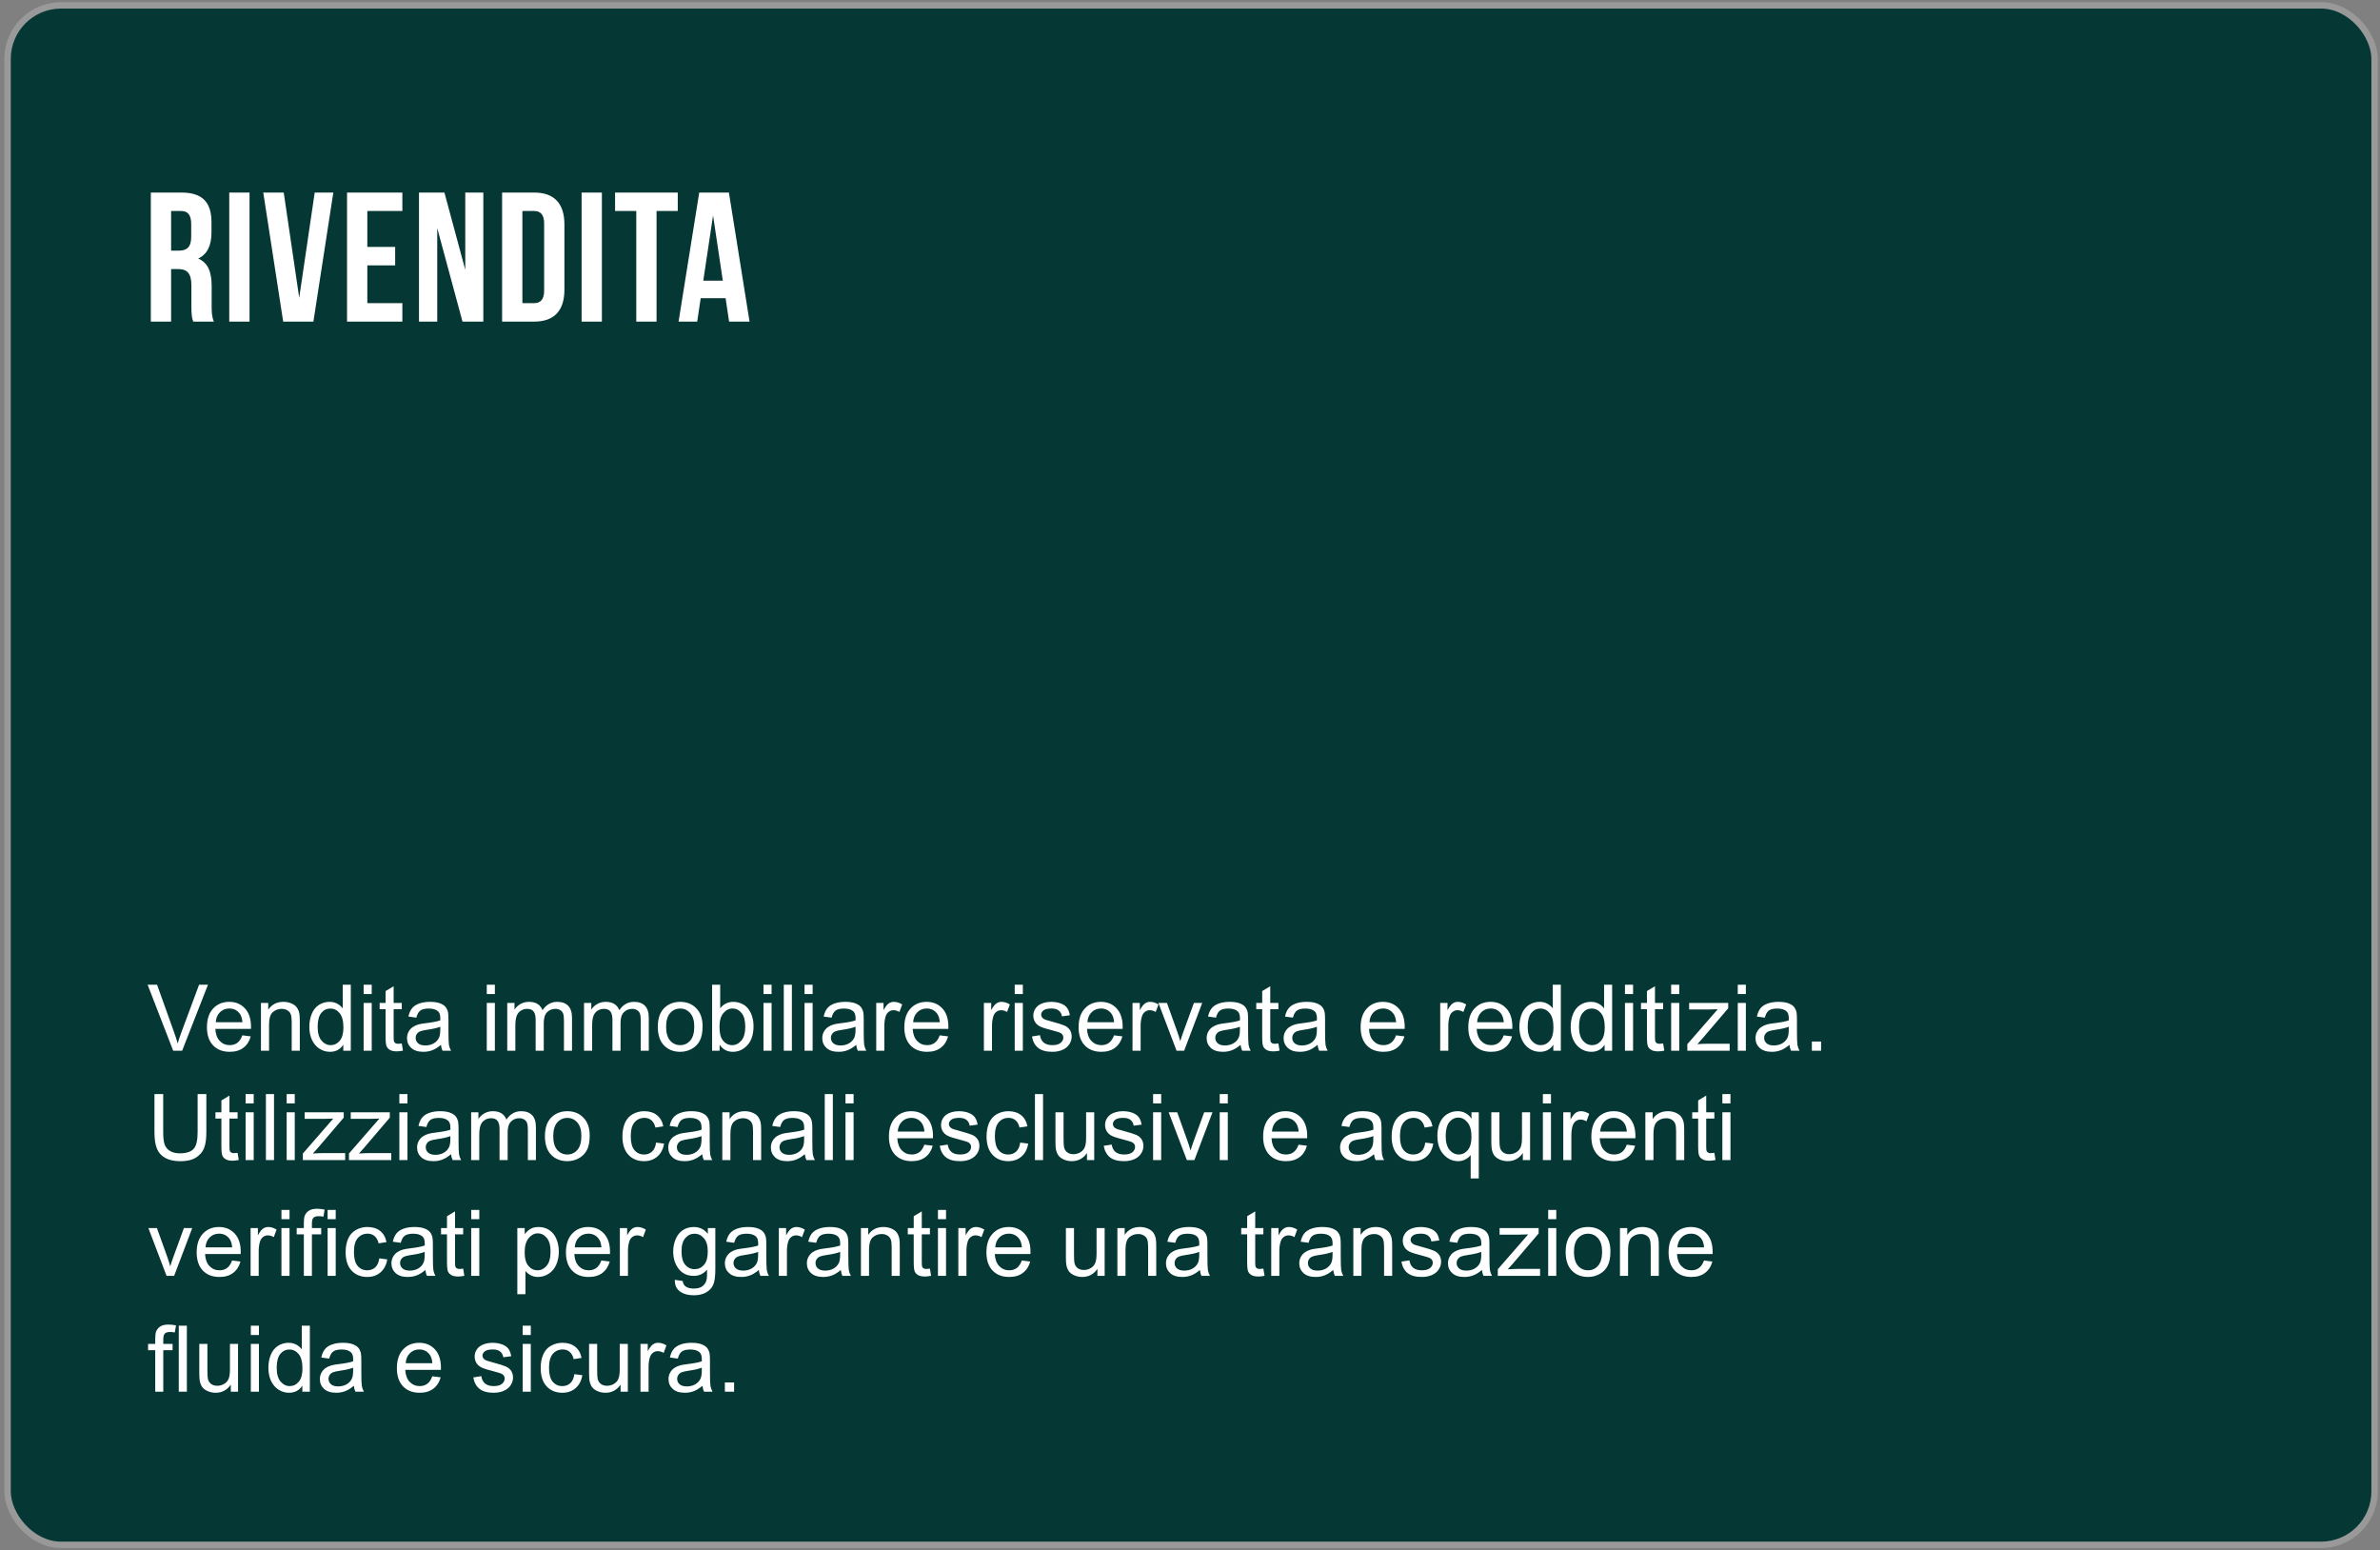 <?xml version="1.0" encoding="UTF-8"?> <svg xmlns="http://www.w3.org/2000/svg" width="370" height="241" viewBox="0 0 370 241" fill="none"><rect x="0" y="0" width="370" height="241" fill="#808080" stroke="none"/><rect x="1.175" y="0.833" width="367.985" height="239.31" rx="8.319" fill="#053734" stroke="#999999"></rect><path d="M33.249 49.993H30.039C29.867 49.477 29.753 49.162 29.753 47.529V44.376C29.753 42.513 29.122 41.825 27.689 41.825H26.6V49.993H23.447V29.931H28.205C31.472 29.931 32.877 31.45 32.877 34.545V36.122C32.877 38.185 32.217 39.532 30.813 40.191C32.389 40.851 32.905 42.37 32.905 44.462V47.557C32.905 48.532 32.934 49.248 33.249 49.993ZM28.119 32.797H26.6V38.959H27.832C29.007 38.959 29.724 38.443 29.724 36.838V34.861C29.724 33.427 29.237 32.797 28.119 32.797ZM35.64 49.993V29.931H38.793V49.993H35.64ZM44.11 29.931L46.517 46.296L48.925 29.931H51.819L48.724 49.993H44.024L40.928 29.931H44.11ZM57.105 32.797V38.386H61.433V41.252H57.105V47.127H62.551V49.993H53.952V29.931H62.551V32.797H57.105ZM71.901 49.993L67.974 35.462V49.993H65.137V29.931H69.092L72.331 41.94V29.931H75.14V49.993H71.901ZM78.058 49.993V29.931H83.045C86.198 29.931 87.746 31.679 87.746 34.889V45.035C87.746 48.245 86.198 49.993 83.045 49.993H78.058ZM82.988 32.797H81.211V47.127H82.988C83.991 47.127 84.593 46.611 84.593 45.178V34.746C84.593 33.313 83.991 32.797 82.988 32.797ZM90.419 49.993V29.931H93.572V49.993H90.419ZM95.621 32.797V29.931H105.366V32.797H102.07V49.993H98.917V32.797H95.621ZM113.317 29.931L116.527 49.993H113.346L112.802 46.353H108.932L108.388 49.993H105.493L108.703 29.931H113.317ZM110.853 33.485L109.334 43.631H112.372L110.853 33.485Z" fill="white"></path><path d="M26.924 163.333L22.95 153.075H24.419L27.085 160.527C27.3 161.124 27.479 161.684 27.624 162.206C27.782 161.646 27.967 161.087 28.177 160.527L30.948 153.075H32.333L28.317 163.333H26.924ZM37.679 160.94L38.98 161.101C38.775 161.861 38.395 162.451 37.84 162.871C37.285 163.291 36.576 163.501 35.713 163.501C34.626 163.501 33.763 163.167 33.124 162.5C32.489 161.828 32.172 160.888 32.172 159.68C32.172 158.43 32.494 157.46 33.138 156.769C33.782 156.079 34.617 155.734 35.643 155.734C36.636 155.734 37.448 156.072 38.078 156.748C38.708 157.425 39.022 158.376 39.022 159.603C39.022 159.678 39.02 159.79 39.015 159.939H33.474C33.52 160.755 33.751 161.38 34.166 161.814C34.581 162.248 35.099 162.465 35.72 162.465C36.181 162.465 36.576 162.344 36.902 162.101C37.229 161.859 37.488 161.471 37.679 160.94ZM33.544 158.903H37.693C37.637 158.278 37.478 157.809 37.217 157.497C36.816 157.012 36.296 156.769 35.657 156.769C35.078 156.769 34.591 156.963 34.194 157.35C33.803 157.737 33.586 158.255 33.544 158.903ZM40.569 163.333V155.902H41.702V156.958C42.248 156.142 43.036 155.734 44.068 155.734C44.515 155.734 44.926 155.815 45.299 155.979C45.677 156.137 45.959 156.347 46.146 156.608C46.332 156.869 46.463 157.18 46.538 157.539C46.584 157.772 46.608 158.18 46.608 158.763V163.333H45.348V158.812C45.348 158.299 45.299 157.917 45.201 157.665C45.103 157.408 44.928 157.205 44.676 157.056C44.429 156.902 44.137 156.825 43.802 156.825C43.265 156.825 42.801 156.995 42.409 157.336C42.022 157.677 41.828 158.323 41.828 159.274V163.333H40.569ZM53.367 163.333V162.395C52.896 163.132 52.203 163.501 51.289 163.501C50.696 163.501 50.15 163.337 49.651 163.011C49.157 162.684 48.772 162.229 48.497 161.646C48.226 161.059 48.091 160.384 48.091 159.624C48.091 158.882 48.215 158.211 48.462 157.609C48.709 157.002 49.08 156.538 49.574 156.216C50.069 155.895 50.622 155.734 51.233 155.734C51.681 155.734 52.079 155.829 52.429 156.02C52.779 156.207 53.064 156.452 53.283 156.755V153.075H54.535V163.333H53.367ZM49.385 159.624C49.385 160.576 49.586 161.287 49.987 161.758C50.388 162.229 50.862 162.465 51.408 162.465C51.958 162.465 52.425 162.241 52.807 161.793C53.194 161.341 53.388 160.653 53.388 159.729C53.388 158.712 53.192 157.966 52.8 157.49C52.408 157.014 51.925 156.776 51.352 156.776C50.792 156.776 50.323 157.005 49.945 157.462C49.572 157.919 49.385 158.64 49.385 159.624ZM56.53 154.523V153.075H57.789V154.523H56.53ZM56.53 163.333V155.902H57.789V163.333H56.53ZM62.463 162.206L62.645 163.319C62.291 163.393 61.974 163.431 61.694 163.431C61.236 163.431 60.882 163.358 60.63 163.214C60.378 163.069 60.201 162.88 60.098 162.647C59.996 162.409 59.944 161.912 59.944 161.156V156.881H59.021V155.902H59.944V154.061L61.197 153.306V155.902H62.463V156.881H61.197V161.226C61.197 161.586 61.218 161.817 61.26 161.919C61.306 162.022 61.379 162.103 61.477 162.164C61.579 162.225 61.724 162.255 61.91 162.255C62.05 162.255 62.235 162.239 62.463 162.206ZM68.551 162.416C68.084 162.813 67.634 163.092 67.2 163.256C66.771 163.419 66.309 163.501 65.815 163.501C64.999 163.501 64.371 163.302 63.933 162.906C63.494 162.505 63.275 161.994 63.275 161.373C63.275 161.01 63.357 160.678 63.52 160.38C63.688 160.077 63.905 159.834 64.171 159.652C64.441 159.47 64.744 159.333 65.08 159.239C65.328 159.174 65.701 159.111 66.2 159.05C67.217 158.929 67.966 158.784 68.446 158.616C68.451 158.444 68.453 158.334 68.453 158.288C68.453 157.774 68.334 157.413 68.096 157.203C67.774 156.918 67.296 156.776 66.662 156.776C66.069 156.776 65.631 156.881 65.346 157.091C65.066 157.296 64.859 157.663 64.723 158.19L63.492 158.022C63.604 157.495 63.788 157.07 64.045 156.748C64.301 156.422 64.672 156.172 65.157 155.999C65.642 155.822 66.204 155.734 66.844 155.734C67.478 155.734 67.993 155.808 68.39 155.958C68.787 156.107 69.078 156.296 69.265 156.524C69.451 156.748 69.582 157.033 69.656 157.378C69.698 157.593 69.719 157.98 69.719 158.54V160.219C69.719 161.39 69.745 162.131 69.796 162.444C69.852 162.752 69.96 163.048 70.118 163.333H68.803C68.672 163.071 68.588 162.766 68.551 162.416ZM68.446 159.603C67.989 159.79 67.303 159.948 66.389 160.079C65.871 160.154 65.505 160.238 65.29 160.331C65.076 160.424 64.91 160.562 64.793 160.744C64.677 160.921 64.618 161.119 64.618 161.338C64.618 161.674 64.744 161.954 64.996 162.178C65.253 162.402 65.626 162.514 66.116 162.514C66.601 162.514 67.032 162.409 67.41 162.199C67.788 161.985 68.066 161.693 68.243 161.324C68.378 161.04 68.446 160.62 68.446 160.065V159.603ZM75.674 154.523V153.075H76.934V154.523H75.674ZM75.674 163.333V155.902H76.934V163.333H75.674ZM78.858 163.333V155.902H79.984V156.944C80.218 156.58 80.528 156.289 80.915 156.069C81.302 155.846 81.743 155.734 82.238 155.734C82.788 155.734 83.238 155.848 83.588 156.076C83.943 156.305 84.192 156.625 84.337 157.035C84.924 156.167 85.69 155.734 86.632 155.734C87.369 155.734 87.936 155.939 88.332 156.349C88.729 156.755 88.927 157.383 88.927 158.232V163.333H87.674V158.651C87.674 158.148 87.632 157.786 87.549 157.567C87.469 157.343 87.322 157.163 87.108 157.028C86.893 156.893 86.641 156.825 86.352 156.825C85.829 156.825 85.396 157 85.05 157.35C84.705 157.695 84.533 158.25 84.533 159.015V163.333H83.273V158.505C83.273 157.945 83.171 157.525 82.965 157.245C82.76 156.965 82.424 156.825 81.958 156.825C81.603 156.825 81.274 156.918 80.971 157.105C80.672 157.292 80.456 157.565 80.32 157.924C80.185 158.283 80.117 158.801 80.117 159.477V163.333H78.858ZM90.795 163.333V155.902H91.922V156.944C92.155 156.58 92.465 156.289 92.852 156.069C93.24 155.846 93.68 155.734 94.175 155.734C94.725 155.734 95.175 155.848 95.525 156.076C95.88 156.305 96.129 156.625 96.274 157.035C96.862 156.167 97.627 155.734 98.569 155.734C99.306 155.734 99.873 155.939 100.27 156.349C100.666 156.755 100.864 157.383 100.864 158.232V163.333H99.612V158.651C99.612 158.148 99.57 157.786 99.486 157.567C99.407 157.343 99.26 157.163 99.045 157.028C98.83 156.893 98.579 156.825 98.289 156.825C97.767 156.825 97.333 157 96.988 157.35C96.643 157.695 96.47 158.25 96.47 159.015V163.333H95.21V158.505C95.21 157.945 95.108 157.525 94.903 157.245C94.697 156.965 94.362 156.825 93.895 156.825C93.54 156.825 93.212 156.918 92.908 157.105C92.61 157.292 92.393 157.565 92.258 157.924C92.122 158.283 92.055 158.801 92.055 159.477V163.333H90.795ZM102.264 159.617C102.264 158.241 102.646 157.222 103.411 156.559C104.05 156.009 104.829 155.734 105.748 155.734C106.77 155.734 107.605 156.069 108.253 156.741C108.902 157.408 109.226 158.332 109.226 159.512C109.226 160.468 109.081 161.222 108.792 161.772C108.508 162.318 108.09 162.743 107.54 163.046C106.994 163.349 106.397 163.501 105.748 163.501C104.708 163.501 103.866 163.167 103.222 162.5C102.583 161.833 102.264 160.872 102.264 159.617ZM103.558 159.617C103.558 160.569 103.766 161.282 104.181 161.758C104.596 162.229 105.119 162.465 105.748 162.465C106.374 162.465 106.894 162.227 107.309 161.751C107.724 161.275 107.932 160.55 107.932 159.575C107.932 158.656 107.722 157.961 107.302 157.49C106.887 157.014 106.369 156.776 105.748 156.776C105.119 156.776 104.596 157.012 104.181 157.483C103.766 157.954 103.558 158.665 103.558 159.617ZM111.871 163.333H110.702V153.075H111.962V156.734C112.494 156.067 113.173 155.734 113.998 155.734C114.455 155.734 114.887 155.827 115.293 156.013C115.703 156.195 116.039 156.454 116.3 156.79C116.566 157.121 116.774 157.523 116.923 157.994C117.072 158.465 117.147 158.969 117.147 159.505C117.147 160.779 116.832 161.763 116.202 162.458C115.573 163.153 114.817 163.501 113.935 163.501C113.058 163.501 112.37 163.134 111.871 162.402V163.333ZM111.857 159.561C111.857 160.452 111.978 161.096 112.221 161.492C112.617 162.141 113.154 162.465 113.83 162.465C114.381 162.465 114.857 162.227 115.258 161.751C115.659 161.271 115.859 160.557 115.859 159.61C115.859 158.64 115.666 157.924 115.279 157.462C114.896 157 114.432 156.769 113.886 156.769C113.336 156.769 112.86 157.009 112.459 157.49C112.058 157.966 111.857 158.656 111.857 159.561ZM118.693 154.523V153.075H119.953V154.523H118.693ZM118.693 163.333V155.902H119.953V163.333H118.693ZM121.849 163.333V153.075H123.109V163.333H121.849ZM125.075 154.523V153.075H126.334V154.523H125.075ZM125.075 163.333V155.902H126.334V163.333H125.075ZM133.108 162.416C132.641 162.813 132.191 163.092 131.757 163.256C131.328 163.419 130.866 163.501 130.372 163.501C129.555 163.501 128.928 163.302 128.49 162.906C128.051 162.505 127.832 161.994 127.832 161.373C127.832 161.01 127.913 160.678 128.077 160.38C128.245 160.077 128.462 159.834 128.727 159.652C128.998 159.47 129.301 159.333 129.637 159.239C129.884 159.174 130.258 159.111 130.757 159.05C131.774 158.929 132.522 158.784 133.003 158.616C133.007 158.444 133.01 158.334 133.01 158.288C133.01 157.774 132.891 157.413 132.653 157.203C132.331 156.918 131.853 156.776 131.218 156.776C130.626 156.776 130.188 156.881 129.903 157.091C129.623 157.296 129.416 157.663 129.28 158.19L128.049 158.022C128.161 157.495 128.345 157.07 128.602 156.748C128.858 156.422 129.229 156.172 129.714 155.999C130.199 155.822 130.761 155.734 131.4 155.734C132.035 155.734 132.55 155.808 132.947 155.958C133.343 156.107 133.635 156.296 133.821 156.524C134.008 156.748 134.139 157.033 134.213 157.378C134.255 157.593 134.276 157.98 134.276 158.54V160.219C134.276 161.39 134.302 162.131 134.353 162.444C134.409 162.752 134.517 163.048 134.675 163.333H133.36C133.229 163.071 133.145 162.766 133.108 162.416ZM133.003 159.603C132.546 159.79 131.86 159.948 130.946 160.079C130.428 160.154 130.062 160.238 129.847 160.331C129.632 160.424 129.467 160.562 129.35 160.744C129.234 160.921 129.175 161.119 129.175 161.338C129.175 161.674 129.301 161.954 129.553 162.178C129.81 162.402 130.183 162.514 130.673 162.514C131.158 162.514 131.589 162.409 131.967 162.199C132.345 161.985 132.623 161.693 132.8 161.324C132.935 161.04 133.003 160.62 133.003 160.065V159.603ZM136.222 163.333V155.902H137.355V157.028C137.644 156.501 137.91 156.153 138.153 155.986C138.4 155.818 138.671 155.734 138.964 155.734C139.389 155.734 139.82 155.869 140.259 156.139L139.825 157.308C139.517 157.126 139.209 157.035 138.902 157.035C138.626 157.035 138.379 157.119 138.16 157.287C137.941 157.45 137.784 157.679 137.691 157.973C137.551 158.421 137.481 158.91 137.481 159.442V163.333H136.222ZM146.095 160.94L147.396 161.101C147.191 161.861 146.811 162.451 146.256 162.871C145.701 163.291 144.991 163.501 144.128 163.501C143.042 163.501 142.179 163.167 141.539 162.5C140.905 161.828 140.588 160.888 140.588 159.68C140.588 158.43 140.91 157.46 141.553 156.769C142.197 156.079 143.032 155.734 144.058 155.734C145.052 155.734 145.864 156.072 146.494 156.748C147.123 157.425 147.438 158.376 147.438 159.603C147.438 159.678 147.436 159.79 147.431 159.939H141.889C141.936 160.755 142.167 161.38 142.582 161.814C142.997 162.248 143.515 162.465 144.135 162.465C144.597 162.465 144.991 162.344 145.318 162.101C145.645 161.859 145.903 161.471 146.095 160.94ZM141.959 158.903H146.109C146.053 158.278 145.894 157.809 145.633 157.497C145.232 157.012 144.712 156.769 144.072 156.769C143.494 156.769 143.007 156.963 142.61 157.35C142.218 157.737 142.001 158.255 141.959 158.903ZM152.959 163.333V155.902H154.093V157.028C154.382 156.501 154.648 156.153 154.89 155.986C155.138 155.818 155.408 155.734 155.702 155.734C156.126 155.734 156.558 155.869 156.996 156.139L156.563 157.308C156.255 157.126 155.947 157.035 155.639 157.035C155.364 157.035 155.117 157.119 154.897 157.287C154.678 157.45 154.522 157.679 154.428 157.973C154.289 158.421 154.219 158.91 154.219 159.442V163.333H152.959ZM157.752 154.523V153.075H159.012V154.523H157.752ZM157.752 163.333V155.902H159.012V163.333H157.752ZM160.432 161.115L161.678 160.919C161.748 161.418 161.941 161.8 162.258 162.066C162.58 162.332 163.028 162.465 163.602 162.465C164.18 162.465 164.609 162.348 164.889 162.115C165.169 161.877 165.309 161.6 165.309 161.282C165.309 160.998 165.186 160.774 164.938 160.611C164.766 160.499 164.337 160.356 163.651 160.184C162.727 159.951 162.086 159.75 161.727 159.582C161.372 159.41 161.102 159.174 160.915 158.875C160.733 158.572 160.642 158.239 160.642 157.875C160.642 157.544 160.717 157.238 160.866 156.958C161.02 156.674 161.227 156.438 161.489 156.251C161.685 156.107 161.951 155.986 162.286 155.888C162.627 155.785 162.991 155.734 163.378 155.734C163.961 155.734 164.472 155.818 164.91 155.986C165.354 156.153 165.68 156.382 165.89 156.671C166.1 156.956 166.245 157.338 166.324 157.819L165.092 157.987C165.036 157.604 164.873 157.306 164.602 157.091C164.337 156.876 163.959 156.769 163.469 156.769C162.89 156.769 162.478 156.865 162.23 157.056C161.983 157.247 161.86 157.471 161.86 157.728C161.86 157.891 161.911 158.038 162.013 158.169C162.116 158.304 162.277 158.416 162.496 158.505C162.622 158.551 162.993 158.658 163.609 158.826C164.5 159.064 165.12 159.26 165.47 159.414C165.825 159.563 166.102 159.783 166.303 160.072C166.503 160.361 166.604 160.72 166.604 161.149C166.604 161.569 166.48 161.966 166.233 162.339C165.99 162.708 165.638 162.994 165.176 163.2C164.714 163.4 164.192 163.501 163.609 163.501C162.643 163.501 161.906 163.3 161.398 162.899C160.894 162.498 160.572 161.903 160.432 161.115ZM173.188 160.94L174.49 161.101C174.284 161.861 173.904 162.451 173.349 162.871C172.794 163.291 172.085 163.501 171.222 163.501C170.135 163.501 169.272 163.167 168.633 162.5C167.998 161.828 167.681 160.888 167.681 159.68C167.681 158.43 168.003 157.46 168.647 156.769C169.291 156.079 170.126 155.734 171.152 155.734C172.146 155.734 172.957 156.072 173.587 156.748C174.217 157.425 174.532 158.376 174.532 159.603C174.532 159.678 174.529 159.79 174.525 159.939H168.983C169.029 160.755 169.26 161.38 169.676 161.814C170.091 162.248 170.608 162.465 171.229 162.465C171.691 162.465 172.085 162.344 172.411 162.101C172.738 161.859 172.997 161.471 173.188 160.94ZM169.053 158.903H173.202C173.146 158.278 172.988 157.809 172.726 157.497C172.325 157.012 171.805 156.769 171.166 156.769C170.587 156.769 170.1 156.963 169.704 157.35C169.312 157.737 169.095 158.255 169.053 158.903ZM176.064 163.333V155.902H177.198V157.028C177.487 156.501 177.753 156.153 177.995 155.986C178.242 155.818 178.513 155.734 178.807 155.734C179.231 155.734 179.663 155.869 180.101 156.139L179.668 157.308C179.36 157.126 179.052 157.035 178.744 157.035C178.469 157.035 178.222 157.119 178.002 157.287C177.783 157.45 177.627 157.679 177.533 157.973C177.393 158.421 177.324 158.91 177.324 159.442V163.333H176.064ZM182.914 163.333L180.087 155.902H181.417L183.012 160.352C183.185 160.832 183.344 161.331 183.488 161.849C183.6 161.457 183.756 160.986 183.957 160.436L185.608 155.902H186.903L184.09 163.333H182.914ZM192.864 162.416C192.398 162.813 191.948 163.092 191.514 163.256C191.085 163.419 190.623 163.501 190.129 163.501C189.312 163.501 188.685 163.302 188.246 162.906C187.808 162.505 187.589 161.994 187.589 161.373C187.589 161.01 187.67 160.678 187.833 160.38C188.001 160.077 188.218 159.834 188.484 159.652C188.755 159.47 189.058 159.333 189.394 159.239C189.641 159.174 190.014 159.111 190.513 159.05C191.53 158.929 192.279 158.784 192.76 158.616C192.764 158.444 192.767 158.334 192.767 158.288C192.767 157.774 192.648 157.413 192.41 157.203C192.088 156.918 191.61 156.776 190.975 156.776C190.383 156.776 189.944 156.881 189.66 157.091C189.38 157.296 189.172 157.663 189.037 158.19L187.805 158.022C187.917 157.495 188.102 157.07 188.358 156.748C188.615 156.422 188.986 156.172 189.471 155.999C189.956 155.822 190.518 155.734 191.157 155.734C191.792 155.734 192.307 155.808 192.704 155.958C193.1 156.107 193.392 156.296 193.578 156.524C193.765 156.748 193.895 157.033 193.97 157.378C194.012 157.593 194.033 157.98 194.033 158.54V160.219C194.033 161.39 194.059 162.131 194.11 162.444C194.166 162.752 194.273 163.048 194.432 163.333H193.116C192.986 163.071 192.902 162.766 192.864 162.416ZM192.76 159.603C192.302 159.79 191.617 159.948 190.702 160.079C190.185 160.154 189.818 160.238 189.604 160.331C189.389 160.424 189.224 160.562 189.107 160.744C188.99 160.921 188.932 161.119 188.932 161.338C188.932 161.674 189.058 161.954 189.31 162.178C189.566 162.402 189.94 162.514 190.429 162.514C190.915 162.514 191.346 162.409 191.724 162.199C192.102 161.985 192.379 161.693 192.557 161.324C192.692 161.04 192.76 160.62 192.76 160.065V159.603ZM198.742 162.206L198.924 163.319C198.57 163.393 198.252 163.431 197.972 163.431C197.515 163.431 197.161 163.358 196.909 163.214C196.657 163.069 196.48 162.88 196.377 162.647C196.274 162.409 196.223 161.912 196.223 161.156V156.881H195.3V155.902H196.223V154.061L197.476 153.306V155.902H198.742V156.881H197.476V161.226C197.476 161.586 197.497 161.817 197.539 161.919C197.585 162.022 197.658 162.103 197.756 162.164C197.858 162.225 198.003 162.255 198.189 162.255C198.329 162.255 198.514 162.239 198.742 162.206ZM204.83 162.416C204.363 162.813 203.913 163.092 203.479 163.256C203.05 163.419 202.588 163.501 202.094 163.501C201.278 163.501 200.65 163.302 200.212 162.906C199.773 162.505 199.554 161.994 199.554 161.373C199.554 161.01 199.636 160.678 199.799 160.38C199.967 160.077 200.184 159.834 200.45 159.652C200.72 159.47 201.023 159.333 201.359 159.239C201.606 159.174 201.98 159.111 202.479 159.05C203.496 158.929 204.244 158.784 204.725 158.616C204.73 158.444 204.732 158.334 204.732 158.288C204.732 157.774 204.613 157.413 204.375 157.203C204.053 156.918 203.575 156.776 202.941 156.776C202.348 156.776 201.91 156.881 201.625 157.091C201.345 157.296 201.138 157.663 201.002 158.19L199.771 158.022C199.883 157.495 200.067 157.07 200.324 156.748C200.58 156.422 200.951 156.172 201.436 155.999C201.921 155.822 202.483 155.734 203.122 155.734C203.757 155.734 204.272 155.808 204.669 155.958C205.065 156.107 205.357 156.296 205.544 156.524C205.73 156.748 205.861 157.033 205.935 157.378C205.977 157.593 205.998 157.98 205.998 158.54V160.219C205.998 161.39 206.024 162.131 206.075 162.444C206.131 162.752 206.239 163.048 206.397 163.333H205.082C204.951 163.071 204.867 162.766 204.83 162.416ZM204.725 159.603C204.268 159.79 203.582 159.948 202.668 160.079C202.15 160.154 201.784 160.238 201.569 160.331C201.355 160.424 201.189 160.562 201.072 160.744C200.956 160.921 200.897 161.119 200.897 161.338C200.897 161.674 201.023 161.954 201.275 162.178C201.532 162.402 201.905 162.514 202.395 162.514C202.88 162.514 203.311 162.409 203.689 162.199C204.067 161.985 204.345 161.693 204.522 161.324C204.657 161.04 204.725 160.62 204.725 160.065V159.603ZM217.033 160.94L218.335 161.101C218.129 161.861 217.749 162.451 217.194 162.871C216.639 163.291 215.93 163.501 215.067 163.501C213.98 163.501 213.117 163.167 212.478 162.5C211.843 161.828 211.526 160.888 211.526 159.68C211.526 158.43 211.848 157.46 212.492 156.769C213.136 156.079 213.971 155.734 214.997 155.734C215.99 155.734 216.802 156.072 217.432 156.748C218.062 157.425 218.377 158.376 218.377 159.603C218.377 159.678 218.374 159.79 218.37 159.939H212.828C212.874 160.755 213.105 161.38 213.52 161.814C213.936 162.248 214.453 162.465 215.074 162.465C215.536 162.465 215.93 162.344 216.256 162.101C216.583 161.859 216.842 161.471 217.033 160.94ZM212.898 158.903H217.047C216.991 158.278 216.832 157.809 216.571 157.497C216.17 157.012 215.65 156.769 215.011 156.769C214.432 156.769 213.945 156.963 213.548 157.35C213.157 157.737 212.94 158.255 212.898 158.903ZM223.897 163.333V155.902H225.031V157.028C225.32 156.501 225.586 156.153 225.829 155.986C226.076 155.818 226.346 155.734 226.64 155.734C227.065 155.734 227.496 155.869 227.935 156.139L227.501 157.308C227.193 157.126 226.885 157.035 226.577 157.035C226.302 157.035 226.055 157.119 225.836 157.287C225.616 157.45 225.46 157.679 225.367 157.973C225.227 158.421 225.157 158.91 225.157 159.442V163.333H223.897ZM233.771 160.94L235.072 161.101C234.867 161.861 234.487 162.451 233.931 162.871C233.376 163.291 232.667 163.501 231.804 163.501C230.717 163.501 229.854 163.167 229.215 162.5C228.581 161.828 228.264 160.888 228.264 159.68C228.264 158.43 228.586 157.46 229.229 156.769C229.873 156.079 230.708 155.734 231.734 155.734C232.728 155.734 233.54 156.072 234.169 156.748C234.799 157.425 235.114 158.376 235.114 159.603C235.114 159.678 235.112 159.79 235.107 159.939H229.565C229.612 160.755 229.843 161.38 230.258 161.814C230.673 162.248 231.191 162.465 231.811 162.465C232.273 162.465 232.667 162.344 232.994 162.101C233.32 161.859 233.579 161.471 233.771 160.94ZM229.635 158.903H233.785C233.729 158.278 233.57 157.809 233.309 157.497C232.908 157.012 232.387 156.769 231.748 156.769C231.17 156.769 230.682 156.963 230.286 157.35C229.894 157.737 229.677 158.255 229.635 158.903ZM241.482 163.333V162.395C241.01 163.132 240.318 163.501 239.403 163.501C238.811 163.501 238.265 163.337 237.766 163.011C237.272 162.684 236.887 162.229 236.611 161.646C236.341 161.059 236.206 160.384 236.206 159.624C236.206 158.882 236.329 158.211 236.576 157.609C236.824 157.002 237.195 156.538 237.689 156.216C238.183 155.895 238.736 155.734 239.347 155.734C239.795 155.734 240.194 155.829 240.544 156.02C240.894 156.207 241.178 156.452 241.398 156.755V153.075H242.65V163.333H241.482ZM237.5 159.624C237.5 160.576 237.701 161.287 238.102 161.758C238.503 162.229 238.977 162.465 239.522 162.465C240.073 162.465 240.539 162.241 240.922 161.793C241.309 161.341 241.503 160.653 241.503 159.729C241.503 158.712 241.307 157.966 240.915 157.49C240.523 157.014 240.04 156.776 239.466 156.776C238.907 156.776 238.438 157.005 238.06 157.462C237.687 157.919 237.5 158.64 237.5 159.624ZM249.458 163.333V162.395C248.987 163.132 248.295 163.501 247.38 163.501C246.788 163.501 246.242 163.337 245.743 163.011C245.248 162.684 244.864 162.229 244.588 161.646C244.318 161.059 244.182 160.384 244.182 159.624C244.182 158.882 244.306 158.211 244.553 157.609C244.801 157.002 245.171 156.538 245.666 156.216C246.16 155.895 246.713 155.734 247.324 155.734C247.772 155.734 248.171 155.829 248.521 156.02C248.871 156.207 249.155 156.452 249.374 156.755V153.075H250.627V163.333H249.458ZM245.477 159.624C245.477 160.576 245.678 161.287 246.079 161.758C246.48 162.229 246.953 162.465 247.499 162.465C248.05 162.465 248.516 162.241 248.899 161.793C249.286 161.341 249.479 160.653 249.479 159.729C249.479 158.712 249.283 157.966 248.892 157.49C248.5 157.014 248.017 156.776 247.443 156.776C246.883 156.776 246.415 157.005 246.037 157.462C245.664 157.919 245.477 158.64 245.477 159.624ZM252.621 154.523V153.075H253.881V154.523H252.621ZM252.621 163.333V155.902H253.881V163.333H252.621ZM258.555 162.206L258.737 163.319C258.382 163.393 258.065 163.431 257.785 163.431C257.328 163.431 256.973 163.358 256.722 163.214C256.47 163.069 256.292 162.88 256.19 162.647C256.087 162.409 256.036 161.912 256.036 161.156V156.881H255.112V155.902H256.036V154.061L257.288 153.306V155.902H258.555V156.881H257.288V161.226C257.288 161.586 257.309 161.817 257.351 161.919C257.398 162.022 257.47 162.103 257.568 162.164C257.671 162.225 257.815 162.255 258.002 162.255C258.142 162.255 258.326 162.239 258.555 162.206ZM259.8 154.523V153.075H261.06V154.523H259.8ZM259.8 163.333V155.902H261.06V163.333H259.8ZM262.319 163.333V162.311L267.05 156.881C266.513 156.909 266.04 156.923 265.629 156.923H262.599V155.902H268.673V156.734L264.649 161.45L263.873 162.311C264.437 162.269 264.967 162.248 265.461 162.248H268.897V163.333H262.319ZM270.156 154.523V153.075H271.416V154.523H270.156ZM270.156 163.333V155.902H271.416V163.333H270.156ZM278.189 162.416C277.723 162.813 277.273 163.092 276.839 163.256C276.41 163.419 275.948 163.501 275.453 163.501C274.637 163.501 274.01 163.302 273.571 162.906C273.133 162.505 272.913 161.994 272.913 161.373C272.913 161.01 272.995 160.678 273.158 160.38C273.326 160.077 273.543 159.834 273.809 159.652C274.079 159.47 274.383 159.333 274.719 159.239C274.966 159.174 275.339 159.111 275.838 159.05C276.855 158.929 277.604 158.784 278.084 158.616C278.089 158.444 278.091 158.334 278.091 158.288C278.091 157.774 277.972 157.413 277.734 157.203C277.413 156.918 276.934 156.776 276.3 156.776C275.708 156.776 275.269 156.881 274.984 157.091C274.705 157.296 274.497 157.663 274.362 158.19L273.13 158.022C273.242 157.495 273.426 157.07 273.683 156.748C273.94 156.422 274.31 156.172 274.796 155.999C275.281 155.822 275.843 155.734 276.482 155.734C277.116 155.734 277.632 155.808 278.028 155.958C278.425 156.107 278.716 156.296 278.903 156.524C279.09 156.748 279.22 157.033 279.295 157.378C279.337 157.593 279.358 157.98 279.358 158.54V160.219C279.358 161.39 279.383 162.131 279.435 162.444C279.491 162.752 279.598 163.048 279.757 163.333H278.441C278.311 163.071 278.227 162.766 278.189 162.416ZM278.084 159.603C277.627 159.79 276.941 159.948 276.027 160.079C275.509 160.154 275.143 160.238 274.928 160.331C274.714 160.424 274.548 160.562 274.432 160.744C274.315 160.921 274.257 161.119 274.257 161.338C274.257 161.674 274.383 161.954 274.635 162.178C274.891 162.402 275.264 162.514 275.754 162.514C276.239 162.514 276.671 162.409 277.049 162.199C277.427 161.985 277.704 161.693 277.881 161.324C278.017 161.04 278.084 160.62 278.084 160.065V159.603ZM281.674 163.333V161.898H283.108V163.333H281.674ZM30.724 170.075H32.081V176.001C32.081 177.032 31.965 177.851 31.731 178.457C31.498 179.064 31.076 179.558 30.465 179.941C29.858 180.319 29.061 180.508 28.072 180.508C27.111 180.508 26.325 180.342 25.714 180.011C25.102 179.68 24.666 179.201 24.405 178.576C24.144 177.947 24.013 177.088 24.013 176.001V170.075H25.371V175.994C25.371 176.885 25.452 177.543 25.616 177.968C25.784 178.387 26.068 178.712 26.469 178.94C26.875 179.169 27.37 179.283 27.953 179.283C28.951 179.283 29.662 179.057 30.087 178.604C30.511 178.152 30.724 177.282 30.724 175.994V170.075ZM36.937 179.206L37.119 180.319C36.765 180.393 36.447 180.431 36.167 180.431C35.71 180.431 35.356 180.358 35.104 180.214C34.852 180.069 34.675 179.88 34.572 179.647C34.469 179.409 34.418 178.912 34.418 178.156V173.881H33.495V172.902H34.418V171.061L35.671 170.306V172.902H36.937V173.881H35.671V178.226C35.671 178.586 35.692 178.817 35.734 178.919C35.78 179.022 35.853 179.103 35.951 179.164C36.053 179.225 36.198 179.255 36.385 179.255C36.524 179.255 36.709 179.239 36.937 179.206ZM38.183 171.523V170.075H39.442V171.523H38.183ZM38.183 180.333V172.902H39.442V180.333H38.183ZM41.339 180.333V170.075H42.598V180.333H41.339ZM44.564 171.523V170.075H45.824V171.523H44.564ZM44.564 180.333V172.902H45.824V180.333H44.564ZM47.083 180.333V179.311L51.813 173.881C51.277 173.909 50.803 173.923 50.393 173.923H47.363V172.902H53.437V173.734L49.413 178.45L48.637 179.311C49.201 179.269 49.731 179.248 50.225 179.248H53.661V180.333H47.083ZM54.248 180.333V179.311L58.979 173.881C58.442 173.909 57.969 173.923 57.558 173.923H54.528V172.902H60.602V173.734L56.579 178.45L55.802 179.311C56.366 179.269 56.896 179.248 57.39 179.248H60.826V180.333H54.248ZM62.085 171.523V170.075H63.345V171.523H62.085ZM62.085 180.333V172.902H63.345V180.333H62.085ZM70.118 179.416C69.652 179.813 69.202 180.092 68.768 180.256C68.339 180.419 67.877 180.501 67.382 180.501C66.566 180.501 65.939 180.302 65.5 179.906C65.062 179.505 64.842 178.994 64.842 178.373C64.842 178.01 64.924 177.678 65.087 177.38C65.255 177.077 65.472 176.834 65.738 176.652C66.009 176.47 66.312 176.333 66.648 176.239C66.895 176.174 67.268 176.111 67.767 176.05C68.784 175.929 69.533 175.784 70.013 175.616C70.018 175.444 70.02 175.334 70.02 175.288C70.02 174.774 69.901 174.413 69.663 174.203C69.342 173.918 68.864 173.776 68.229 173.776C67.637 173.776 67.198 173.881 66.914 174.091C66.634 174.296 66.426 174.663 66.291 175.19L65.059 175.022C65.171 174.495 65.356 174.07 65.612 173.748C65.869 173.422 66.24 173.172 66.725 172.999C67.21 172.822 67.772 172.734 68.411 172.734C69.045 172.734 69.561 172.808 69.957 172.958C70.354 173.107 70.645 173.296 70.832 173.524C71.019 173.748 71.149 174.033 71.224 174.378C71.266 174.593 71.287 174.98 71.287 175.54V177.219C71.287 178.39 71.312 179.131 71.364 179.444C71.42 179.752 71.527 180.048 71.686 180.333H70.37C70.24 180.071 70.156 179.766 70.118 179.416ZM70.013 176.603C69.556 176.79 68.871 176.948 67.956 177.079C67.438 177.154 67.072 177.238 66.858 177.331C66.643 177.424 66.477 177.562 66.361 177.744C66.244 177.921 66.186 178.119 66.186 178.338C66.186 178.674 66.312 178.954 66.564 179.178C66.82 179.402 67.194 179.514 67.683 179.514C68.168 179.514 68.6 179.409 68.978 179.199C69.356 178.985 69.633 178.693 69.81 178.324C69.946 178.04 70.013 177.62 70.013 177.065V176.603ZM73.246 180.333V172.902H74.373V173.944C74.606 173.58 74.916 173.289 75.303 173.069C75.691 172.846 76.131 172.734 76.626 172.734C77.176 172.734 77.626 172.848 77.976 173.076C78.331 173.305 78.58 173.625 78.725 174.035C79.313 173.167 80.078 172.734 81.02 172.734C81.757 172.734 82.324 172.939 82.72 173.349C83.117 173.755 83.315 174.383 83.315 175.232V180.333H82.063V175.651C82.063 175.148 82.021 174.786 81.937 174.567C81.857 174.343 81.71 174.163 81.496 174.028C81.281 173.893 81.029 173.825 80.74 173.825C80.218 173.825 79.784 174 79.439 174.35C79.094 174.695 78.921 175.25 78.921 176.015V180.333H77.661V175.505C77.661 174.945 77.559 174.525 77.353 174.245C77.148 173.965 76.812 173.825 76.346 173.825C75.991 173.825 75.662 173.918 75.359 174.105C75.061 174.292 74.844 174.565 74.709 174.924C74.573 175.283 74.506 175.801 74.506 176.477V180.333H73.246ZM84.715 176.617C84.715 175.241 85.097 174.222 85.862 173.559C86.501 173.009 87.28 172.734 88.199 172.734C89.221 172.734 90.056 173.069 90.704 173.741C91.353 174.408 91.677 175.332 91.677 176.512C91.677 177.468 91.532 178.222 91.243 178.772C90.959 179.318 90.541 179.743 89.991 180.046C89.445 180.349 88.848 180.501 88.199 180.501C87.159 180.501 86.317 180.167 85.673 179.5C85.034 178.833 84.715 177.872 84.715 176.617ZM86.009 176.617C86.009 177.569 86.217 178.282 86.632 178.758C87.047 179.229 87.57 179.465 88.199 179.465C88.824 179.465 89.344 179.227 89.76 178.751C90.175 178.275 90.382 177.55 90.382 176.575C90.382 175.656 90.172 174.961 89.753 174.49C89.338 174.014 88.82 173.776 88.199 173.776C87.57 173.776 87.047 174.012 86.632 174.483C86.217 174.954 86.009 175.665 86.009 176.617ZM101.998 177.611L103.236 177.772C103.101 178.625 102.754 179.295 102.194 179.78C101.639 180.26 100.955 180.501 100.144 180.501C99.127 180.501 98.308 180.169 97.688 179.507C97.072 178.84 96.764 177.886 96.764 176.645C96.764 175.843 96.897 175.141 97.163 174.539C97.429 173.937 97.832 173.487 98.373 173.188C98.919 172.885 99.511 172.734 100.151 172.734C100.958 172.734 101.618 172.939 102.131 173.349C102.644 173.755 102.973 174.334 103.117 175.085L101.893 175.274C101.776 174.774 101.569 174.399 101.27 174.147C100.976 173.895 100.619 173.769 100.2 173.769C99.565 173.769 99.05 173.998 98.653 174.455C98.257 174.907 98.058 175.626 98.058 176.61C98.058 177.608 98.25 178.334 98.632 178.786C99.015 179.239 99.514 179.465 100.13 179.465C100.624 179.465 101.037 179.313 101.368 179.01C101.699 178.707 101.909 178.24 101.998 177.611ZM109.163 179.416C108.697 179.813 108.246 180.092 107.813 180.256C107.383 180.419 106.922 180.501 106.427 180.501C105.611 180.501 104.983 180.302 104.545 179.906C104.106 179.505 103.887 178.994 103.887 178.373C103.887 178.01 103.969 177.678 104.132 177.38C104.3 177.077 104.517 176.834 104.783 176.652C105.053 176.47 105.357 176.333 105.692 176.239C105.94 176.174 106.313 176.111 106.812 176.05C107.829 175.929 108.578 175.784 109.058 175.616C109.063 175.444 109.065 175.334 109.065 175.288C109.065 174.774 108.946 174.413 108.708 174.203C108.386 173.918 107.908 173.776 107.274 173.776C106.681 173.776 106.243 173.881 105.958 174.091C105.678 174.296 105.471 174.663 105.336 175.19L104.104 175.022C104.216 174.495 104.4 174.07 104.657 173.748C104.913 173.422 105.284 173.172 105.769 172.999C106.255 172.822 106.817 172.734 107.456 172.734C108.09 172.734 108.606 172.808 109.002 172.958C109.399 173.107 109.69 173.296 109.877 173.524C110.063 173.748 110.194 174.033 110.269 174.378C110.311 174.593 110.332 174.98 110.332 175.54V177.219C110.332 178.39 110.357 179.131 110.409 179.444C110.465 179.752 110.572 180.048 110.73 180.333H109.415C109.284 180.071 109.2 179.766 109.163 179.416ZM109.058 176.603C108.601 176.79 107.915 176.948 107.001 177.079C106.483 177.154 106.117 177.238 105.902 177.331C105.688 177.424 105.522 177.562 105.406 177.744C105.289 177.921 105.231 178.119 105.231 178.338C105.231 178.674 105.357 178.954 105.608 179.178C105.865 179.402 106.238 179.514 106.728 179.514C107.213 179.514 107.645 179.409 108.023 179.199C108.4 178.985 108.678 178.693 108.855 178.324C108.99 178.04 109.058 177.62 109.058 177.065V176.603ZM112.291 180.333V172.902H113.424V173.958C113.97 173.142 114.759 172.734 115.79 172.734C116.237 172.734 116.648 172.815 117.021 172.979C117.399 173.137 117.681 173.347 117.868 173.608C118.054 173.869 118.185 174.18 118.26 174.539C118.306 174.772 118.33 175.18 118.33 175.763V180.333H117.07V175.812C117.07 175.299 117.021 174.917 116.923 174.665C116.825 174.408 116.65 174.205 116.398 174.056C116.151 173.902 115.859 173.825 115.524 173.825C114.987 173.825 114.523 173.995 114.131 174.336C113.744 174.677 113.55 175.323 113.55 176.274V180.333H112.291ZM125.117 179.416C124.65 179.813 124.2 180.092 123.766 180.256C123.337 180.419 122.875 180.501 122.381 180.501C121.565 180.501 120.937 180.302 120.499 179.906C120.06 179.505 119.841 178.994 119.841 178.373C119.841 178.01 119.923 177.678 120.086 177.38C120.254 177.077 120.471 176.834 120.737 176.652C121.007 176.47 121.31 176.333 121.646 176.239C121.893 176.174 122.267 176.111 122.766 176.05C123.783 175.929 124.531 175.784 125.012 175.616C125.017 175.444 125.019 175.334 125.019 175.288C125.019 174.774 124.9 174.413 124.662 174.203C124.34 173.918 123.862 173.776 123.228 173.776C122.635 173.776 122.197 173.881 121.912 174.091C121.632 174.296 121.425 174.663 121.289 175.19L120.058 175.022C120.17 174.495 120.354 174.07 120.611 173.748C120.867 173.422 121.238 173.172 121.723 172.999C122.208 172.822 122.77 172.734 123.41 172.734C124.044 172.734 124.559 172.808 124.956 172.958C125.352 173.107 125.644 173.296 125.831 173.524C126.017 173.748 126.148 174.033 126.222 174.378C126.264 174.593 126.285 174.98 126.285 175.54V177.219C126.285 178.39 126.311 179.131 126.362 179.444C126.418 179.752 126.526 180.048 126.684 180.333H125.369C125.238 180.071 125.154 179.766 125.117 179.416ZM125.012 176.603C124.555 176.79 123.869 176.948 122.955 177.079C122.437 177.154 122.071 177.238 121.856 177.331C121.642 177.424 121.476 177.562 121.359 177.744C121.243 177.921 121.184 178.119 121.184 178.338C121.184 178.674 121.31 178.954 121.562 179.178C121.819 179.402 122.192 179.514 122.682 179.514C123.167 179.514 123.598 179.409 123.976 179.199C124.354 178.985 124.632 178.693 124.809 178.324C124.944 178.04 125.012 177.62 125.012 177.065V176.603ZM128.217 180.333V170.075H129.476V180.333H128.217ZM131.442 171.523V170.075H132.702V171.523H131.442ZM131.442 180.333V172.902H132.702V180.333H131.442ZM143.702 177.94L145.003 178.101C144.798 178.861 144.418 179.451 143.863 179.871C143.307 180.291 142.598 180.501 141.735 180.501C140.648 180.501 139.785 180.167 139.146 179.5C138.512 178.828 138.195 177.888 138.195 176.68C138.195 175.43 138.517 174.46 139.16 173.769C139.804 173.079 140.639 172.734 141.665 172.734C142.659 172.734 143.471 173.072 144.1 173.748C144.73 174.425 145.045 175.376 145.045 176.603C145.045 176.678 145.043 176.79 145.038 176.939H139.496C139.543 177.755 139.774 178.38 140.189 178.814C140.604 179.248 141.122 179.465 141.742 179.465C142.204 179.465 142.598 179.344 142.925 179.101C143.251 178.859 143.51 178.471 143.702 177.94ZM139.566 175.903H143.716C143.66 175.278 143.501 174.809 143.24 174.497C142.839 174.012 142.319 173.769 141.679 173.769C141.101 173.769 140.614 173.963 140.217 174.35C139.825 174.737 139.608 175.255 139.566 175.903ZM146.088 178.115L147.333 177.919C147.403 178.418 147.597 178.8 147.914 179.066C148.236 179.332 148.684 179.465 149.257 179.465C149.836 179.465 150.265 179.348 150.545 179.115C150.825 178.877 150.965 178.6 150.965 178.282C150.965 177.998 150.841 177.774 150.594 177.611C150.421 177.499 149.992 177.356 149.306 177.184C148.383 176.951 147.741 176.75 147.382 176.582C147.028 176.41 146.757 176.174 146.571 175.875C146.389 175.572 146.298 175.239 146.298 174.875C146.298 174.544 146.372 174.238 146.522 173.958C146.675 173.674 146.883 173.438 147.144 173.251C147.34 173.107 147.606 172.986 147.942 172.888C148.283 172.785 148.646 172.734 149.034 172.734C149.617 172.734 150.127 172.818 150.566 172.986C151.009 173.153 151.336 173.382 151.546 173.671C151.755 173.956 151.9 174.338 151.979 174.819L150.748 174.987C150.692 174.604 150.529 174.306 150.258 174.091C149.992 173.876 149.614 173.769 149.125 173.769C148.546 173.769 148.133 173.865 147.886 174.056C147.639 174.247 147.515 174.471 147.515 174.728C147.515 174.891 147.566 175.038 147.669 175.169C147.772 175.304 147.933 175.416 148.152 175.505C148.278 175.551 148.649 175.658 149.264 175.826C150.155 176.064 150.776 176.26 151.126 176.414C151.48 176.563 151.758 176.783 151.958 177.072C152.159 177.361 152.259 177.72 152.259 178.149C152.259 178.569 152.136 178.966 151.888 179.339C151.646 179.708 151.294 179.994 150.832 180.2C150.37 180.4 149.848 180.501 149.264 180.501C148.299 180.501 147.562 180.3 147.053 179.899C146.55 179.498 146.228 178.903 146.088 178.115ZM158.606 177.611L159.844 177.772C159.709 178.625 159.362 179.295 158.802 179.78C158.247 180.26 157.563 180.501 156.752 180.501C155.735 180.501 154.916 180.169 154.295 179.507C153.68 178.84 153.372 177.886 153.372 176.645C153.372 175.843 153.505 175.141 153.771 174.539C154.037 173.937 154.44 173.487 154.981 173.188C155.527 172.885 156.119 172.734 156.759 172.734C157.566 172.734 158.226 172.939 158.739 173.349C159.252 173.755 159.581 174.334 159.725 175.085L158.501 175.274C158.384 174.774 158.177 174.399 157.878 174.147C157.584 173.895 157.227 173.769 156.808 173.769C156.173 173.769 155.658 173.998 155.261 174.455C154.865 174.907 154.666 175.626 154.666 176.61C154.666 177.608 154.858 178.334 155.24 178.786C155.623 179.239 156.122 179.465 156.738 179.465C157.232 179.465 157.645 179.313 157.976 179.01C158.307 178.707 158.517 178.24 158.606 177.611ZM160.894 180.333V170.075H162.153V180.333H160.894ZM168.983 180.333V179.241C168.404 180.081 167.618 180.501 166.625 180.501C166.186 180.501 165.776 180.417 165.393 180.249C165.015 180.081 164.733 179.871 164.547 179.619C164.365 179.362 164.236 179.05 164.162 178.681C164.11 178.434 164.085 178.042 164.085 177.506V172.902H165.344V177.023C165.344 177.681 165.37 178.124 165.421 178.352C165.5 178.684 165.668 178.945 165.925 179.136C166.182 179.323 166.499 179.416 166.877 179.416C167.254 179.416 167.609 179.32 167.94 179.129C168.271 178.933 168.505 178.67 168.64 178.338C168.78 178.003 168.85 177.517 168.85 176.883V172.902H170.109V180.333H168.983ZM171.586 178.115L172.831 177.919C172.901 178.418 173.095 178.8 173.412 179.066C173.734 179.332 174.182 179.465 174.756 179.465C175.334 179.465 175.763 179.348 176.043 179.115C176.323 178.877 176.463 178.6 176.463 178.282C176.463 177.998 176.339 177.774 176.092 177.611C175.919 177.499 175.49 177.356 174.805 177.184C173.881 176.951 173.239 176.75 172.88 176.582C172.526 176.41 172.255 176.174 172.069 175.875C171.887 175.572 171.796 175.239 171.796 174.875C171.796 174.544 171.87 174.238 172.02 173.958C172.174 173.674 172.381 173.438 172.642 173.251C172.838 173.107 173.104 172.986 173.44 172.888C173.781 172.785 174.144 172.734 174.532 172.734C175.115 172.734 175.626 172.818 176.064 172.986C176.507 173.153 176.834 173.382 177.044 173.671C177.254 173.956 177.398 174.338 177.477 174.819L176.246 174.987C176.19 174.604 176.027 174.306 175.756 174.091C175.49 173.876 175.112 173.769 174.623 173.769C174.044 173.769 173.631 173.865 173.384 174.056C173.137 174.247 173.013 174.471 173.013 174.728C173.013 174.891 173.065 175.038 173.167 175.169C173.27 175.304 173.431 175.416 173.65 175.505C173.776 175.551 174.147 175.658 174.763 175.826C175.654 176.064 176.274 176.26 176.624 176.414C176.978 176.563 177.256 176.783 177.456 177.072C177.657 177.361 177.757 177.72 177.757 178.149C177.757 178.569 177.634 178.966 177.386 179.339C177.144 179.708 176.792 179.994 176.33 180.2C175.868 180.4 175.346 180.501 174.763 180.501C173.797 180.501 173.06 180.3 172.551 179.899C172.048 179.498 171.726 178.903 171.586 178.115ZM179.262 171.523V170.075H180.521V171.523H179.262ZM179.262 180.333V172.902H180.521V180.333H179.262ZM184.51 180.333L181.683 172.902H183.012L184.608 177.352C184.78 177.832 184.939 178.331 185.084 178.849C185.195 178.457 185.352 177.986 185.552 177.436L187.204 172.902H188.498L185.685 180.333H184.51ZM189.618 171.523V170.075H190.877V171.523H189.618ZM189.618 180.333V172.902H190.877V180.333H189.618ZM201.877 177.94L203.178 178.101C202.973 178.861 202.593 179.451 202.038 179.871C201.483 180.291 200.774 180.501 199.911 180.501C198.824 180.501 197.961 180.167 197.322 179.5C196.687 178.828 196.37 177.888 196.37 176.68C196.37 175.43 196.692 174.46 197.336 173.769C197.979 173.079 198.814 172.734 199.841 172.734C200.834 172.734 201.646 173.072 202.276 173.748C202.906 174.425 203.22 175.376 203.22 176.603C203.22 176.678 203.218 176.79 203.213 176.939H197.672C197.718 177.755 197.949 178.38 198.364 178.814C198.779 179.248 199.297 179.465 199.918 179.465C200.38 179.465 200.774 179.344 201.1 179.101C201.427 178.859 201.686 178.471 201.877 177.94ZM197.742 175.903H201.891C201.835 175.278 201.676 174.809 201.415 174.497C201.014 174.012 200.494 173.769 199.855 173.769C199.276 173.769 198.789 173.963 198.392 174.35C198 174.737 197.784 175.255 197.742 175.903ZM213.604 179.416C213.138 179.813 212.688 180.092 212.254 180.256C211.825 180.419 211.363 180.501 210.868 180.501C210.052 180.501 209.425 180.302 208.986 179.906C208.548 179.505 208.328 178.994 208.328 178.373C208.328 178.01 208.41 177.678 208.573 177.38C208.741 177.077 208.958 176.834 209.224 176.652C209.495 176.47 209.798 176.333 210.134 176.239C210.381 176.174 210.754 176.111 211.253 176.05C212.27 175.929 213.019 175.784 213.499 175.616C213.504 175.444 213.506 175.334 213.506 175.288C213.506 174.774 213.387 174.413 213.15 174.203C212.828 173.918 212.35 173.776 211.715 173.776C211.123 173.776 210.684 173.881 210.4 174.091C210.12 174.296 209.912 174.663 209.777 175.19L208.545 175.022C208.657 174.495 208.842 174.07 209.098 173.748C209.355 173.422 209.726 173.172 210.211 172.999C210.696 172.822 211.258 172.734 211.897 172.734C212.531 172.734 213.047 172.808 213.443 172.958C213.84 173.107 214.132 173.296 214.318 173.524C214.505 173.748 214.635 174.033 214.71 174.378C214.752 174.593 214.773 174.98 214.773 175.54V177.219C214.773 178.39 214.799 179.131 214.85 179.444C214.906 179.752 215.013 180.048 215.172 180.333H213.856C213.726 180.071 213.642 179.766 213.604 179.416ZM213.499 176.603C213.042 176.79 212.357 176.948 211.442 177.079C210.924 177.154 210.558 177.238 210.344 177.331C210.129 177.424 209.963 177.562 209.847 177.744C209.73 177.921 209.672 178.119 209.672 178.338C209.672 178.674 209.798 178.954 210.05 179.178C210.306 179.402 210.68 179.514 211.169 179.514C211.654 179.514 212.086 179.409 212.464 179.199C212.842 178.985 213.119 178.693 213.297 178.324C213.432 178.04 213.499 177.62 213.499 177.065V176.603ZM221.581 177.611L222.82 177.772C222.685 178.625 222.337 179.295 221.777 179.78C221.222 180.26 220.539 180.501 219.727 180.501C218.71 180.501 217.891 180.169 217.271 179.507C216.655 178.84 216.347 177.886 216.347 176.645C216.347 175.843 216.48 175.141 216.746 174.539C217.012 173.937 217.416 173.487 217.957 173.188C218.502 172.885 219.095 172.734 219.734 172.734C220.541 172.734 221.201 172.939 221.714 173.349C222.227 173.755 222.556 174.334 222.701 175.085L221.476 175.274C221.36 174.774 221.152 174.399 220.854 174.147C220.56 173.895 220.203 173.769 219.783 173.769C219.149 173.769 218.633 173.998 218.237 174.455C217.84 174.907 217.642 175.626 217.642 176.61C217.642 177.608 217.833 178.334 218.216 178.786C218.598 179.239 219.097 179.465 219.713 179.465C220.207 179.465 220.62 179.313 220.952 179.01C221.283 178.707 221.493 178.24 221.581 177.611ZM228.635 183.181V179.542C228.439 179.817 228.163 180.046 227.809 180.228C227.459 180.41 227.086 180.501 226.689 180.501C225.808 180.501 225.047 180.148 224.408 179.444C223.774 178.74 223.457 177.774 223.457 176.547C223.457 175.801 223.585 175.131 223.841 174.539C224.103 173.946 224.478 173.499 224.968 173.195C225.462 172.888 226.004 172.734 226.591 172.734C227.51 172.734 228.233 173.121 228.76 173.895V172.902H229.894V183.181H228.635ZM224.751 176.596C224.751 177.552 224.952 178.271 225.353 178.751C225.754 179.227 226.234 179.465 226.794 179.465C227.331 179.465 227.793 179.239 228.18 178.786C228.567 178.329 228.76 177.636 228.76 176.708C228.76 175.719 228.555 174.975 228.145 174.476C227.739 173.977 227.261 173.727 226.71 173.727C226.164 173.727 225.7 173.96 225.318 174.427C224.94 174.889 224.751 175.612 224.751 176.596ZM236.744 180.333V179.241C236.166 180.081 235.38 180.501 234.386 180.501C233.948 180.501 233.537 180.417 233.155 180.249C232.777 180.081 232.495 179.871 232.308 179.619C232.126 179.362 231.998 179.05 231.923 178.681C231.872 178.434 231.846 178.042 231.846 177.506V172.902H233.106V177.023C233.106 177.681 233.131 178.124 233.183 178.352C233.262 178.684 233.43 178.945 233.687 179.136C233.943 179.323 234.26 179.416 234.638 179.416C235.016 179.416 235.371 179.32 235.702 179.129C236.033 178.933 236.266 178.67 236.401 178.338C236.541 178.003 236.611 177.517 236.611 176.883V172.902H237.871V180.333H236.744ZM239.858 171.523V170.075H241.118V171.523H239.858ZM239.858 180.333V172.902H241.118V180.333H239.858ZM243.028 180.333V172.902H244.161V174.028C244.451 173.501 244.717 173.153 244.959 172.986C245.206 172.818 245.477 172.734 245.771 172.734C246.195 172.734 246.627 172.869 247.065 173.139L246.632 174.308C246.324 174.126 246.016 174.035 245.708 174.035C245.433 174.035 245.185 174.119 244.966 174.287C244.747 174.45 244.591 174.679 244.497 174.973C244.357 175.421 244.287 175.91 244.287 176.442V180.333H243.028ZM252.901 177.94L254.203 178.101C253.997 178.861 253.617 179.451 253.062 179.871C252.507 180.291 251.798 180.501 250.935 180.501C249.848 180.501 248.985 180.167 248.346 179.5C247.711 178.828 247.394 177.888 247.394 176.68C247.394 175.43 247.716 174.46 248.36 173.769C249.004 173.079 249.839 172.734 250.865 172.734C251.858 172.734 252.67 173.072 253.3 173.748C253.93 174.425 254.245 175.376 254.245 176.603C254.245 176.678 254.242 176.79 254.238 176.939H248.696C248.742 177.755 248.973 178.38 249.388 178.814C249.804 179.248 250.321 179.465 250.942 179.465C251.404 179.465 251.798 179.344 252.124 179.101C252.451 178.859 252.71 178.471 252.901 177.94ZM248.766 175.903H252.915C252.859 175.278 252.7 174.809 252.439 174.497C252.038 174.012 251.518 173.769 250.879 173.769C250.3 173.769 249.813 173.963 249.416 174.35C249.025 174.737 248.808 175.255 248.766 175.903ZM255.791 180.333V172.902H256.925V173.958C257.47 173.142 258.259 172.734 259.29 172.734C259.737 172.734 260.148 172.815 260.521 172.979C260.899 173.137 261.181 173.347 261.368 173.608C261.554 173.869 261.685 174.18 261.76 174.539C261.806 174.772 261.83 175.18 261.83 175.763V180.333H260.57V175.812C260.57 175.299 260.521 174.917 260.423 174.665C260.325 174.408 260.15 174.205 259.898 174.056C259.651 173.902 259.36 173.825 259.024 173.825C258.487 173.825 258.023 173.995 257.631 174.336C257.244 174.677 257.05 175.323 257.05 176.274V180.333H255.791ZM266.518 179.206L266.7 180.319C266.345 180.393 266.028 180.431 265.748 180.431C265.291 180.431 264.936 180.358 264.684 180.214C264.433 180.069 264.255 179.88 264.153 179.647C264.05 179.409 263.999 178.912 263.999 178.156V173.881H263.075V172.902H263.999V171.061L265.251 170.306V172.902H266.518V173.881H265.251V178.226C265.251 178.586 265.272 178.817 265.314 178.919C265.361 179.022 265.433 179.103 265.531 179.164C265.634 179.225 265.778 179.255 265.965 179.255C266.105 179.255 266.289 179.239 266.518 179.206ZM267.763 171.523V170.075H269.023V171.523H267.763ZM267.763 180.333V172.902H269.023V180.333H267.763ZM25.895 198.333L23.069 190.902H24.398L25.994 195.352C26.166 195.832 26.325 196.331 26.469 196.849C26.581 196.457 26.738 195.986 26.938 195.436L28.59 190.902H29.884L27.071 198.333H25.895ZM36.084 195.94L37.385 196.101C37.18 196.861 36.8 197.451 36.245 197.871C35.689 198.291 34.98 198.501 34.117 198.501C33.03 198.501 32.167 198.167 31.528 197.5C30.894 196.828 30.577 195.888 30.577 194.68C30.577 193.43 30.899 192.46 31.542 191.769C32.186 191.079 33.021 190.734 34.047 190.734C35.041 190.734 35.853 191.072 36.482 191.748C37.112 192.425 37.427 193.376 37.427 194.603C37.427 194.678 37.425 194.79 37.42 194.939H31.878C31.925 195.755 32.156 196.38 32.571 196.814C32.986 197.248 33.504 197.465 34.124 197.465C34.586 197.465 34.98 197.344 35.307 197.101C35.633 196.859 35.892 196.471 36.084 195.94ZM31.948 193.903H36.098C36.042 193.278 35.883 192.809 35.622 192.497C35.221 192.012 34.7 191.769 34.061 191.769C33.483 191.769 32.995 191.963 32.599 192.35C32.207 192.737 31.99 193.255 31.948 193.903ZM38.959 198.333V190.902H40.093V192.028C40.382 191.501 40.648 191.153 40.891 190.986C41.138 190.818 41.408 190.734 41.702 190.734C42.127 190.734 42.558 190.869 42.997 191.139L42.563 192.308C42.255 192.126 41.947 192.035 41.639 192.035C41.364 192.035 41.117 192.119 40.898 192.287C40.678 192.45 40.522 192.679 40.429 192.973C40.289 193.421 40.219 193.91 40.219 194.442V198.333H38.959ZM43.753 189.523V188.075H45.012V189.523H43.753ZM43.753 198.333V190.902H45.012V198.333H43.753ZM47.237 198.333V191.881H46.125V190.902H47.237V190.111C47.237 189.612 47.282 189.241 47.37 188.998C47.492 188.672 47.704 188.408 48.007 188.208C48.315 188.002 48.744 187.9 49.294 187.9C49.649 187.9 50.041 187.942 50.47 188.026L50.281 189.124C50.02 189.078 49.773 189.054 49.539 189.054C49.157 189.054 48.886 189.136 48.728 189.299C48.569 189.462 48.49 189.768 48.49 190.216V190.902H49.938V191.881H48.49V198.333H47.237ZM50.932 189.523V188.075H52.191V189.523H50.932ZM50.932 198.333V190.902H52.191V198.333H50.932ZM58.965 195.611L60.203 195.772C60.068 196.625 59.72 197.295 59.161 197.78C58.605 198.26 57.922 198.501 57.11 198.501C56.093 198.501 55.275 198.169 54.654 197.507C54.039 196.84 53.731 195.886 53.731 194.645C53.731 193.843 53.864 193.141 54.13 192.539C54.395 191.937 54.799 191.487 55.34 191.188C55.886 190.885 56.478 190.734 57.117 190.734C57.924 190.734 58.584 190.939 59.098 191.349C59.611 191.755 59.94 192.334 60.084 193.085L58.86 193.274C58.743 192.774 58.535 192.399 58.237 192.147C57.943 191.895 57.586 191.769 57.166 191.769C56.532 191.769 56.017 191.998 55.62 192.455C55.223 192.907 55.025 193.626 55.025 194.61C55.025 195.608 55.217 196.334 55.599 196.786C55.981 197.239 56.481 197.465 57.096 197.465C57.591 197.465 58.004 197.313 58.335 197.01C58.666 196.707 58.876 196.24 58.965 195.611ZM66.13 197.416C65.663 197.813 65.213 198.092 64.779 198.256C64.35 198.419 63.888 198.501 63.394 198.501C62.578 198.501 61.95 198.302 61.512 197.906C61.073 197.505 60.854 196.994 60.854 196.373C60.854 196.01 60.936 195.678 61.099 195.38C61.267 195.077 61.484 194.834 61.75 194.652C62.02 194.47 62.323 194.333 62.659 194.239C62.907 194.174 63.28 194.111 63.779 194.05C64.796 193.929 65.544 193.784 66.025 193.616C66.03 193.444 66.032 193.334 66.032 193.288C66.032 192.774 65.913 192.413 65.675 192.203C65.353 191.918 64.875 191.776 64.241 191.776C63.648 191.776 63.21 191.881 62.925 192.091C62.645 192.296 62.438 192.663 62.302 193.19L61.071 193.022C61.183 192.495 61.367 192.07 61.624 191.748C61.88 191.422 62.251 191.172 62.736 190.999C63.221 190.822 63.783 190.734 64.422 190.734C65.057 190.734 65.572 190.808 65.969 190.958C66.365 191.107 66.657 191.296 66.844 191.524C67.03 191.748 67.161 192.033 67.235 192.378C67.277 192.593 67.298 192.98 67.298 193.54V195.219C67.298 196.39 67.324 197.131 67.375 197.444C67.431 197.752 67.539 198.048 67.697 198.333H66.382C66.251 198.071 66.167 197.766 66.13 197.416ZM66.025 194.603C65.568 194.79 64.882 194.948 63.968 195.079C63.45 195.154 63.084 195.238 62.869 195.331C62.655 195.424 62.489 195.562 62.372 195.744C62.256 195.921 62.197 196.119 62.197 196.338C62.197 196.674 62.323 196.954 62.575 197.178C62.832 197.402 63.205 197.514 63.695 197.514C64.18 197.514 64.612 197.409 64.989 197.199C65.367 196.985 65.645 196.693 65.822 196.324C65.957 196.04 66.025 195.62 66.025 195.065V194.603ZM72.008 197.206L72.189 198.319C71.835 198.393 71.518 198.431 71.238 198.431C70.781 198.431 70.426 198.358 70.174 198.214C69.922 198.069 69.745 197.88 69.642 197.647C69.54 197.409 69.489 196.912 69.489 196.156V191.881H68.565V190.902H69.489V189.061L70.741 188.306V190.902H72.008V191.881H70.741V196.226C70.741 196.586 70.762 196.817 70.804 196.919C70.851 197.022 70.923 197.103 71.021 197.164C71.124 197.225 71.268 197.255 71.455 197.255C71.595 197.255 71.779 197.239 72.008 197.206ZM73.253 189.523V188.075H74.513V189.523H73.253ZM73.253 198.333V190.902H74.513V198.333H73.253ZM80.425 201.181V190.902H81.573V191.867C81.843 191.489 82.149 191.207 82.49 191.02C82.83 190.829 83.243 190.734 83.728 190.734C84.362 190.734 84.922 190.897 85.407 191.223C85.892 191.55 86.259 192.012 86.506 192.609C86.753 193.201 86.877 193.852 86.877 194.561C86.877 195.321 86.739 196.007 86.464 196.618C86.193 197.225 85.797 197.691 85.274 198.018C84.757 198.34 84.211 198.501 83.637 198.501C83.217 198.501 82.839 198.412 82.504 198.235C82.172 198.057 81.899 197.834 81.685 197.563V201.181H80.425ZM81.566 194.659C81.566 195.615 81.759 196.322 82.147 196.779C82.534 197.236 83.003 197.465 83.553 197.465C84.113 197.465 84.591 197.229 84.987 196.758C85.389 196.282 85.589 195.548 85.589 194.554C85.589 193.607 85.393 192.898 85.001 192.427C84.614 191.956 84.15 191.72 83.609 191.72C83.073 191.72 82.597 191.972 82.182 192.476C81.771 192.975 81.566 193.703 81.566 194.659ZM93.489 195.94L94.791 196.101C94.585 196.861 94.205 197.451 93.65 197.871C93.095 198.291 92.386 198.501 91.523 198.501C90.436 198.501 89.573 198.167 88.934 197.5C88.3 196.828 87.982 195.888 87.982 194.68C87.982 193.43 88.304 192.46 88.948 191.769C89.592 191.079 90.427 190.734 91.453 190.734C92.447 190.734 93.258 191.072 93.888 191.748C94.518 192.425 94.833 193.376 94.833 194.603C94.833 194.678 94.83 194.79 94.826 194.939H89.284C89.331 195.755 89.561 196.38 89.977 196.814C90.392 197.248 90.909 197.465 91.53 197.465C91.992 197.465 92.386 197.344 92.713 197.101C93.039 196.859 93.298 196.471 93.489 195.94ZM89.354 193.903H93.503C93.447 193.278 93.289 192.809 93.027 192.497C92.626 192.012 92.106 191.769 91.467 191.769C90.888 191.769 90.401 191.963 90.005 192.35C89.613 192.737 89.396 193.255 89.354 193.903ZM96.365 198.333V190.902H97.499V192.028C97.788 191.501 98.054 191.153 98.296 190.986C98.544 190.818 98.814 190.734 99.108 190.734C99.532 190.734 99.964 190.869 100.403 191.139L99.969 192.308C99.661 192.126 99.353 192.035 99.045 192.035C98.77 192.035 98.523 192.119 98.303 192.287C98.084 192.45 97.928 192.679 97.835 192.973C97.695 193.421 97.625 193.91 97.625 194.442V198.333H96.365ZM104.909 198.948L106.133 199.13C106.185 199.508 106.327 199.783 106.56 199.956C106.873 200.189 107.299 200.306 107.841 200.306C108.424 200.306 108.874 200.189 109.191 199.956C109.508 199.723 109.723 199.396 109.835 198.976C109.9 198.72 109.93 198.181 109.926 197.36C109.375 198.008 108.69 198.333 107.869 198.333C106.847 198.333 106.056 197.964 105.497 197.227C104.937 196.49 104.657 195.606 104.657 194.575C104.657 193.866 104.785 193.213 105.042 192.616C105.298 192.014 105.669 191.55 106.154 191.223C106.644 190.897 107.218 190.734 107.876 190.734C108.753 190.734 109.476 191.088 110.045 191.797V190.902H111.206V197.325C111.206 198.482 111.087 199.301 110.849 199.781C110.616 200.266 110.243 200.649 109.73 200.929C109.221 201.209 108.594 201.348 107.848 201.348C106.961 201.348 106.245 201.148 105.699 200.747C105.154 200.35 104.89 199.751 104.909 198.948ZM105.951 194.484C105.951 195.459 106.145 196.17 106.532 196.618C106.919 197.066 107.404 197.29 107.988 197.29C108.566 197.29 109.051 197.068 109.443 196.625C109.835 196.177 110.031 195.478 110.031 194.526C110.031 193.616 109.828 192.931 109.422 192.469C109.021 192.007 108.536 191.776 107.967 191.776C107.407 191.776 106.931 192.005 106.539 192.462C106.147 192.914 105.951 193.588 105.951 194.484ZM117.966 197.416C117.499 197.813 117.049 198.092 116.615 198.256C116.186 198.419 115.724 198.501 115.23 198.501C114.413 198.501 113.786 198.302 113.347 197.906C112.909 197.505 112.69 196.994 112.69 196.373C112.69 196.01 112.771 195.678 112.935 195.38C113.103 195.077 113.319 194.834 113.585 194.652C113.856 194.47 114.159 194.333 114.495 194.239C114.742 194.174 115.115 194.111 115.615 194.05C116.632 193.929 117.38 193.784 117.861 193.616C117.865 193.444 117.868 193.334 117.868 193.288C117.868 192.774 117.749 192.413 117.511 192.203C117.189 191.918 116.711 191.776 116.076 191.776C115.484 191.776 115.045 191.881 114.761 192.091C114.481 192.296 114.273 192.663 114.138 193.19L112.907 193.022C113.019 192.495 113.203 192.07 113.459 191.748C113.716 191.422 114.087 191.172 114.572 190.999C115.057 190.822 115.619 190.734 116.258 190.734C116.893 190.734 117.408 190.808 117.805 190.958C118.201 191.107 118.493 191.296 118.679 191.524C118.866 191.748 118.997 192.033 119.071 192.378C119.113 192.593 119.134 192.98 119.134 193.54V195.219C119.134 196.39 119.16 197.131 119.211 197.444C119.267 197.752 119.374 198.048 119.533 198.333H118.218C118.087 198.071 118.003 197.766 117.966 197.416ZM117.861 194.603C117.404 194.79 116.718 194.948 115.804 195.079C115.286 195.154 114.92 195.238 114.705 195.331C114.49 195.424 114.325 195.562 114.208 195.744C114.092 195.921 114.033 196.119 114.033 196.338C114.033 196.674 114.159 196.954 114.411 197.178C114.668 197.402 115.041 197.514 115.531 197.514C116.016 197.514 116.447 197.409 116.825 197.199C117.203 196.985 117.481 196.693 117.658 196.324C117.793 196.04 117.861 195.62 117.861 195.065V194.603ZM121.079 198.333V190.902H122.213V192.028C122.502 191.501 122.768 191.153 123.011 190.986C123.258 190.818 123.528 190.734 123.822 190.734C124.247 190.734 124.678 190.869 125.117 191.139L124.683 192.308C124.375 192.126 124.067 192.035 123.759 192.035C123.484 192.035 123.237 192.119 123.018 192.287C122.798 192.45 122.642 192.679 122.549 192.973C122.409 193.421 122.339 193.91 122.339 194.442V198.333H121.079ZM130.715 197.416C130.248 197.813 129.798 198.092 129.364 198.256C128.935 198.419 128.473 198.501 127.979 198.501C127.162 198.501 126.535 198.302 126.096 197.906C125.658 197.505 125.439 196.994 125.439 196.373C125.439 196.01 125.52 195.678 125.684 195.38C125.852 195.077 126.069 194.834 126.334 194.652C126.605 194.47 126.908 194.333 127.244 194.239C127.491 194.174 127.864 194.111 128.364 194.05C129.381 193.929 130.129 193.784 130.61 193.616C130.614 193.444 130.617 193.334 130.617 193.288C130.617 192.774 130.498 192.413 130.26 192.203C129.938 191.918 129.46 191.776 128.825 191.776C128.233 191.776 127.794 191.881 127.51 192.091C127.23 192.296 127.022 192.663 126.887 193.19L125.656 193.022C125.768 192.495 125.952 192.07 126.208 191.748C126.465 191.422 126.836 191.172 127.321 190.999C127.806 190.822 128.368 190.734 129.007 190.734C129.642 190.734 130.157 190.808 130.554 190.958C130.95 191.107 131.242 191.296 131.428 191.524C131.615 191.748 131.746 192.033 131.82 192.378C131.862 192.593 131.883 192.98 131.883 193.54V195.219C131.883 196.39 131.909 197.131 131.96 197.444C132.016 197.752 132.123 198.048 132.282 198.333H130.967C130.836 198.071 130.752 197.766 130.715 197.416ZM130.61 194.603C130.153 194.79 129.467 194.948 128.553 195.079C128.035 195.154 127.669 195.238 127.454 195.331C127.239 195.424 127.074 195.562 126.957 195.744C126.841 195.921 126.782 196.119 126.782 196.338C126.782 196.674 126.908 196.954 127.16 197.178C127.417 197.402 127.79 197.514 128.28 197.514C128.765 197.514 129.196 197.409 129.574 197.199C129.952 196.985 130.23 196.693 130.407 196.324C130.542 196.04 130.61 195.62 130.61 195.065V194.603ZM133.842 198.333V190.902H134.976V191.958C135.522 191.142 136.31 190.734 137.341 190.734C137.789 190.734 138.199 190.815 138.573 190.979C138.95 191.137 139.233 191.347 139.419 191.608C139.606 191.869 139.737 192.18 139.811 192.539C139.858 192.772 139.881 193.18 139.881 193.763V198.333H138.622V193.812C138.622 193.299 138.573 192.917 138.475 192.665C138.377 192.408 138.202 192.205 137.95 192.056C137.703 191.902 137.411 191.825 137.075 191.825C136.539 191.825 136.075 191.995 135.683 192.336C135.296 192.677 135.102 193.323 135.102 194.274V198.333H133.842ZM144.569 197.206L144.751 198.319C144.397 198.393 144.079 198.431 143.8 198.431C143.342 198.431 142.988 198.358 142.736 198.214C142.484 198.069 142.307 197.88 142.204 197.647C142.102 197.409 142.05 196.912 142.05 196.156V191.881H141.127V190.902H142.05V189.061L143.303 188.306V190.902H144.569V191.881H143.303V196.226C143.303 196.586 143.324 196.817 143.366 196.919C143.412 197.022 143.485 197.103 143.583 197.164C143.685 197.225 143.83 197.255 144.017 197.255C144.156 197.255 144.341 197.239 144.569 197.206ZM145.815 189.523V188.075H147.074V189.523H145.815ZM145.815 198.333V190.902H147.074V198.333H145.815ZM148.985 198.333V190.902H150.118V192.028C150.407 191.501 150.673 191.153 150.916 190.986C151.163 190.818 151.434 190.734 151.728 190.734C152.152 190.734 152.584 190.869 153.022 191.139L152.588 192.308C152.28 192.126 151.972 192.035 151.665 192.035C151.389 192.035 151.142 192.119 150.923 192.287C150.704 192.45 150.547 192.679 150.454 192.973C150.314 193.421 150.244 193.91 150.244 194.442V198.333H148.985ZM158.858 195.94L160.159 196.101C159.954 196.861 159.574 197.451 159.019 197.871C158.464 198.291 157.754 198.501 156.891 198.501C155.805 198.501 154.942 198.167 154.303 197.5C153.668 196.828 153.351 195.888 153.351 194.68C153.351 193.43 153.673 192.46 154.316 191.769C154.96 191.079 155.795 190.734 156.822 190.734C157.815 190.734 158.627 191.072 159.257 191.748C159.886 192.425 160.201 193.376 160.201 194.603C160.201 194.678 160.199 194.79 160.194 194.939H154.652C154.699 195.755 154.93 196.38 155.345 196.814C155.76 197.248 156.278 197.465 156.898 197.465C157.36 197.465 157.754 197.344 158.081 197.101C158.408 196.859 158.666 196.471 158.858 195.94ZM154.722 193.903H158.872C158.816 193.278 158.657 192.809 158.396 192.497C157.995 192.012 157.475 191.769 156.836 191.769C156.257 191.769 155.77 191.963 155.373 192.35C154.981 192.737 154.764 193.255 154.722 193.903ZM170.606 198.333V197.241C170.028 198.081 169.242 198.501 168.248 198.501C167.81 198.501 167.399 198.417 167.017 198.249C166.639 198.081 166.356 197.871 166.17 197.619C165.988 197.362 165.86 197.05 165.785 196.681C165.734 196.434 165.708 196.042 165.708 195.506V190.902H166.968V195.023C166.968 195.681 166.993 196.124 167.045 196.352C167.124 196.684 167.292 196.945 167.548 197.136C167.805 197.323 168.122 197.416 168.5 197.416C168.878 197.416 169.232 197.32 169.564 197.129C169.895 196.933 170.128 196.67 170.263 196.338C170.403 196.003 170.473 195.517 170.473 194.883V190.902H171.733V198.333H170.606ZM173.713 198.333V190.902H174.846V191.958C175.392 191.142 176.181 190.734 177.212 190.734C177.659 190.734 178.07 190.815 178.443 190.979C178.821 191.137 179.103 191.347 179.29 191.608C179.476 191.869 179.607 192.18 179.682 192.539C179.728 192.772 179.752 193.18 179.752 193.763V198.333H178.492V193.812C178.492 193.299 178.443 192.917 178.345 192.665C178.247 192.408 178.072 192.205 177.82 192.056C177.573 191.902 177.282 191.825 176.946 191.825C176.409 191.825 175.945 191.995 175.553 192.336C175.166 192.677 174.972 193.323 174.972 194.274V198.333H173.713ZM186.539 197.416C186.072 197.813 185.622 198.092 185.188 198.256C184.759 198.419 184.297 198.501 183.803 198.501C182.987 198.501 182.359 198.302 181.921 197.906C181.482 197.505 181.263 196.994 181.263 196.373C181.263 196.01 181.345 195.678 181.508 195.38C181.676 195.077 181.893 194.834 182.159 194.652C182.429 194.47 182.732 194.333 183.068 194.239C183.316 194.174 183.689 194.111 184.188 194.05C185.205 193.929 185.953 193.784 186.434 193.616C186.439 193.444 186.441 193.334 186.441 193.288C186.441 192.774 186.322 192.413 186.084 192.203C185.762 191.918 185.284 191.776 184.65 191.776C184.057 191.776 183.619 191.881 183.334 192.091C183.054 192.296 182.847 192.663 182.711 193.19L181.48 193.022C181.592 192.495 181.776 192.07 182.033 191.748C182.289 191.422 182.66 191.172 183.145 190.999C183.63 190.822 184.193 190.734 184.832 190.734C185.466 190.734 185.981 190.808 186.378 190.958C186.775 191.107 187.066 191.296 187.253 191.524C187.439 191.748 187.57 192.033 187.645 192.378C187.686 192.593 187.707 192.98 187.707 193.54V195.219C187.707 196.39 187.733 197.131 187.784 197.444C187.84 197.752 187.948 198.048 188.106 198.333H186.791C186.66 198.071 186.576 197.766 186.539 197.416ZM186.434 194.603C185.977 194.79 185.291 194.948 184.377 195.079C183.859 195.154 183.493 195.238 183.278 195.331C183.064 195.424 182.898 195.562 182.781 195.744C182.665 195.921 182.606 196.119 182.606 196.338C182.606 196.674 182.732 196.954 182.984 197.178C183.241 197.402 183.614 197.514 184.104 197.514C184.589 197.514 185.021 197.409 185.398 197.199C185.776 196.985 186.054 196.693 186.231 196.324C186.366 196.04 186.434 195.62 186.434 195.065V194.603ZM196.405 197.206L196.587 198.319C196.232 198.393 195.915 198.431 195.635 198.431C195.178 198.431 194.824 198.358 194.572 198.214C194.32 198.069 194.143 197.88 194.04 197.647C193.937 197.409 193.886 196.912 193.886 196.156V191.881H192.962V190.902H193.886V189.061L195.139 188.306V190.902H196.405V191.881H195.139V196.226C195.139 196.586 195.16 196.817 195.202 196.919C195.248 197.022 195.321 197.103 195.418 197.164C195.521 197.225 195.666 197.255 195.852 197.255C195.992 197.255 196.177 197.239 196.405 197.206ZM197.63 198.333V190.902H198.763V192.028C199.052 191.501 199.318 191.153 199.561 190.986C199.808 190.818 200.079 190.734 200.373 190.734C200.797 190.734 201.229 190.869 201.667 191.139L201.233 192.308C200.925 192.126 200.617 192.035 200.31 192.035C200.034 192.035 199.787 192.119 199.568 192.287C199.349 192.45 199.192 192.679 199.099 192.973C198.959 193.421 198.889 193.91 198.889 194.442V198.333H197.63ZM207.265 197.416C206.798 197.813 206.348 198.092 205.914 198.256C205.485 198.419 205.023 198.501 204.529 198.501C203.713 198.501 203.085 198.302 202.647 197.906C202.208 197.505 201.989 196.994 201.989 196.373C201.989 196.01 202.071 195.678 202.234 195.38C202.402 195.077 202.619 194.834 202.885 194.652C203.155 194.47 203.458 194.333 203.794 194.239C204.041 194.174 204.415 194.111 204.914 194.05C205.931 193.929 206.679 193.784 207.16 193.616C207.165 193.444 207.167 193.334 207.167 193.288C207.167 192.774 207.048 192.413 206.81 192.203C206.488 191.918 206.01 191.776 205.376 191.776C204.783 191.776 204.345 191.881 204.06 192.091C203.78 192.296 203.573 192.663 203.437 193.19L202.206 193.022C202.318 192.495 202.502 192.07 202.759 191.748C203.015 191.422 203.386 191.172 203.871 190.999C204.356 190.822 204.918 190.734 205.558 190.734C206.192 190.734 206.707 190.808 207.104 190.958C207.5 191.107 207.792 191.296 207.979 191.524C208.165 191.748 208.296 192.033 208.37 192.378C208.412 192.593 208.433 192.98 208.433 193.54V195.219C208.433 196.39 208.459 197.131 208.51 197.444C208.566 197.752 208.674 198.048 208.832 198.333H207.517C207.386 198.071 207.302 197.766 207.265 197.416ZM207.16 194.603C206.703 194.79 206.017 194.948 205.103 195.079C204.585 195.154 204.219 195.238 204.004 195.331C203.79 195.424 203.624 195.562 203.507 195.744C203.391 195.921 203.332 196.119 203.332 196.338C203.332 196.674 203.458 196.954 203.71 197.178C203.967 197.402 204.34 197.514 204.83 197.514C205.315 197.514 205.746 197.409 206.124 197.199C206.502 196.985 206.78 196.693 206.957 196.324C207.092 196.04 207.16 195.62 207.16 195.065V194.603ZM210.393 198.333V190.902H211.526V191.958C212.072 191.142 212.86 190.734 213.891 190.734C214.339 190.734 214.75 190.815 215.123 190.979C215.501 191.137 215.783 191.347 215.969 191.608C216.156 191.869 216.287 192.18 216.361 192.539C216.408 192.772 216.431 193.18 216.431 193.763V198.333H215.172V193.812C215.172 193.299 215.123 192.917 215.025 192.665C214.927 192.408 214.752 192.205 214.5 192.056C214.253 191.902 213.961 191.825 213.625 191.825C213.089 191.825 212.625 191.995 212.233 192.336C211.846 192.677 211.652 193.323 211.652 194.274V198.333H210.393ZM217.866 196.115L219.111 195.919C219.181 196.418 219.375 196.8 219.692 197.066C220.014 197.332 220.462 197.465 221.035 197.465C221.614 197.465 222.043 197.348 222.323 197.115C222.603 196.877 222.743 196.6 222.743 196.282C222.743 195.998 222.619 195.774 222.372 195.611C222.199 195.499 221.77 195.356 221.084 195.184C220.161 194.951 219.519 194.75 219.16 194.582C218.806 194.41 218.535 194.174 218.349 193.875C218.167 193.572 218.076 193.239 218.076 192.875C218.076 192.544 218.15 192.238 218.3 191.958C218.453 191.674 218.661 191.438 218.922 191.251C219.118 191.107 219.384 190.986 219.72 190.888C220.061 190.785 220.424 190.734 220.812 190.734C221.395 190.734 221.905 190.818 222.344 190.986C222.787 191.153 223.114 191.382 223.324 191.671C223.534 191.956 223.678 192.338 223.757 192.819L222.526 192.987C222.47 192.604 222.307 192.306 222.036 192.091C221.77 191.876 221.392 191.769 220.903 191.769C220.324 191.769 219.911 191.865 219.664 192.056C219.417 192.247 219.293 192.471 219.293 192.728C219.293 192.891 219.344 193.038 219.447 193.169C219.55 193.304 219.711 193.416 219.93 193.505C220.056 193.551 220.427 193.658 221.042 193.826C221.933 194.064 222.554 194.26 222.904 194.414C223.258 194.563 223.536 194.783 223.736 195.072C223.937 195.361 224.037 195.72 224.037 196.149C224.037 196.569 223.914 196.966 223.666 197.339C223.424 197.708 223.072 197.994 222.61 198.2C222.148 198.4 221.626 198.501 221.042 198.501C220.077 198.501 219.34 198.3 218.831 197.899C218.328 197.498 218.006 196.903 217.866 196.115ZM230.384 197.416C229.917 197.813 229.467 198.092 229.033 198.256C228.604 198.419 228.142 198.501 227.648 198.501C226.832 198.501 226.204 198.302 225.766 197.906C225.327 197.505 225.108 196.994 225.108 196.373C225.108 196.01 225.19 195.678 225.353 195.38C225.521 195.077 225.738 194.834 226.004 194.652C226.274 194.47 226.577 194.333 226.913 194.239C227.16 194.174 227.534 194.111 228.033 194.05C229.05 193.929 229.798 193.784 230.279 193.616C230.284 193.444 230.286 193.334 230.286 193.288C230.286 192.774 230.167 192.413 229.929 192.203C229.607 191.918 229.129 191.776 228.495 191.776C227.902 191.776 227.464 191.881 227.179 192.091C226.899 192.296 226.692 192.663 226.556 193.19L225.325 193.022C225.437 192.495 225.621 192.07 225.878 191.748C226.134 191.422 226.505 191.172 226.99 190.999C227.475 190.822 228.037 190.734 228.677 190.734C229.311 190.734 229.826 190.808 230.223 190.958C230.619 191.107 230.911 191.296 231.098 191.524C231.284 191.748 231.415 192.033 231.489 192.378C231.531 192.593 231.552 192.98 231.552 193.54V195.219C231.552 196.39 231.578 197.131 231.629 197.444C231.685 197.752 231.793 198.048 231.951 198.333H230.636C230.505 198.071 230.421 197.766 230.384 197.416ZM230.279 194.603C229.822 194.79 229.136 194.948 228.222 195.079C227.704 195.154 227.338 195.238 227.123 195.331C226.909 195.424 226.743 195.562 226.626 195.744C226.51 195.921 226.451 196.119 226.451 196.338C226.451 196.674 226.577 196.954 226.829 197.178C227.086 197.402 227.459 197.514 227.949 197.514C228.434 197.514 228.865 197.409 229.243 197.199C229.621 196.985 229.899 196.693 230.076 196.324C230.211 196.04 230.279 195.62 230.279 195.065V194.603ZM232.847 198.333V197.311L237.577 191.881C237.041 191.909 236.567 191.923 236.157 191.923H233.127V190.902H239.2V191.734L235.177 196.45L234.4 197.311C234.965 197.269 235.494 197.248 235.989 197.248H239.424V198.333H232.847ZM240.684 189.523V188.075H241.943V189.523H240.684ZM240.684 198.333V190.902H241.943V198.333H240.684ZM243.399 194.617C243.399 193.241 243.781 192.222 244.546 191.559C245.185 191.009 245.964 190.734 246.883 190.734C247.905 190.734 248.74 191.069 249.388 191.741C250.037 192.408 250.361 193.332 250.361 194.512C250.361 195.468 250.216 196.222 249.927 196.772C249.643 197.318 249.225 197.743 248.675 198.046C248.129 198.349 247.532 198.501 246.883 198.501C245.843 198.501 245.001 198.167 244.357 197.5C243.718 196.833 243.399 195.872 243.399 194.617ZM244.693 194.617C244.693 195.569 244.901 196.282 245.316 196.758C245.731 197.229 246.254 197.465 246.883 197.465C247.509 197.465 248.029 197.227 248.444 196.751C248.859 196.275 249.067 195.55 249.067 194.575C249.067 193.656 248.857 192.961 248.437 192.49C248.022 192.014 247.504 191.776 246.883 191.776C246.254 191.776 245.731 192.012 245.316 192.483C244.901 192.954 244.693 193.665 244.693 194.617ZM251.844 198.333V190.902H252.978V191.958C253.524 191.142 254.312 190.734 255.343 190.734C255.791 190.734 256.201 190.815 256.575 190.979C256.952 191.137 257.235 191.347 257.421 191.608C257.608 191.869 257.739 192.18 257.813 192.539C257.86 192.772 257.883 193.18 257.883 193.763V198.333H256.624V193.812C256.624 193.299 256.575 192.917 256.477 192.665C256.379 192.408 256.204 192.205 255.952 192.056C255.705 191.902 255.413 191.825 255.077 191.825C254.541 191.825 254.077 191.995 253.685 192.336C253.298 192.677 253.104 193.323 253.104 194.274V198.333H251.844ZM264.908 195.94L266.21 196.101C266.005 196.861 265.624 197.451 265.069 197.871C264.514 198.291 263.805 198.501 262.942 198.501C261.855 198.501 260.992 198.167 260.353 197.5C259.719 196.828 259.402 195.888 259.402 194.68C259.402 193.43 259.723 192.46 260.367 191.769C261.011 191.079 261.846 190.734 262.872 190.734C263.866 190.734 264.677 191.072 265.307 191.748C265.937 192.425 266.252 193.376 266.252 194.603C266.252 194.678 266.25 194.79 266.245 194.939H260.703C260.75 195.755 260.981 196.38 261.396 196.814C261.811 197.248 262.329 197.465 262.949 197.465C263.411 197.465 263.805 197.344 264.132 197.101C264.458 196.859 264.717 196.471 264.908 195.94ZM260.773 193.903H264.922C264.866 193.278 264.708 192.809 264.447 192.497C264.045 192.012 263.525 191.769 262.886 191.769C262.308 191.769 261.82 191.963 261.424 192.35C261.032 192.737 260.815 193.255 260.773 193.903ZM24.132 216.333V209.881H23.02V208.902H24.132V208.111C24.132 207.612 24.177 207.241 24.265 206.998C24.387 206.672 24.599 206.408 24.902 206.208C25.21 206.002 25.639 205.9 26.189 205.9C26.544 205.9 26.936 205.942 27.365 206.026L27.176 207.124C26.915 207.078 26.668 207.054 26.434 207.054C26.052 207.054 25.781 207.136 25.623 207.299C25.464 207.462 25.385 207.768 25.385 208.216V208.902H26.833V209.881H25.385V216.333H24.132ZM27.792 216.333V206.075H29.051V216.333H27.792ZM35.881 216.333V215.241C35.302 216.081 34.516 216.501 33.523 216.501C33.084 216.501 32.674 216.417 32.291 216.249C31.913 216.081 31.631 215.871 31.444 215.619C31.262 215.362 31.134 215.05 31.059 214.681C31.008 214.434 30.983 214.042 30.983 213.506V208.902H32.242V213.023C32.242 213.681 32.268 214.124 32.319 214.352C32.398 214.684 32.566 214.945 32.823 215.136C33.079 215.323 33.397 215.416 33.775 215.416C34.152 215.416 34.507 215.32 34.838 215.129C35.169 214.933 35.403 214.67 35.538 214.338C35.678 214.003 35.748 213.517 35.748 212.883V208.902H37.007V216.333H35.881ZM38.994 207.523V206.075H40.254V207.523H38.994ZM38.994 216.333V208.902H40.254V216.333H38.994ZM46.999 216.333V215.395C46.528 216.132 45.835 216.501 44.921 216.501C44.329 216.501 43.783 216.337 43.284 216.011C42.789 215.684 42.404 215.229 42.129 214.646C41.859 214.059 41.723 213.384 41.723 212.624C41.723 211.882 41.847 211.211 42.094 210.609C42.342 210.002 42.712 209.538 43.207 209.216C43.701 208.895 44.254 208.734 44.865 208.734C45.313 208.734 45.712 208.829 46.062 209.02C46.412 209.207 46.696 209.452 46.915 209.755V206.075H48.168V216.333H46.999ZM43.018 212.624C43.018 213.576 43.218 214.287 43.62 214.758C44.021 215.229 44.494 215.465 45.04 215.465C45.59 215.465 46.057 215.241 46.44 214.793C46.827 214.341 47.02 213.653 47.02 212.729C47.02 211.712 46.824 210.966 46.432 210.49C46.041 210.014 45.558 209.776 44.984 209.776C44.424 209.776 43.956 210.005 43.578 210.462C43.205 210.919 43.018 211.64 43.018 212.624ZM55.004 215.416C54.538 215.813 54.088 216.092 53.654 216.256C53.225 216.419 52.763 216.501 52.268 216.501C51.452 216.501 50.825 216.302 50.386 215.906C49.947 215.505 49.728 214.994 49.728 214.373C49.728 214.01 49.81 213.678 49.973 213.38C50.141 213.077 50.358 212.834 50.624 212.652C50.895 212.47 51.198 212.333 51.534 212.239C51.781 212.174 52.154 212.111 52.653 212.05C53.67 211.929 54.419 211.784 54.899 211.616C54.904 211.444 54.906 211.334 54.906 211.288C54.906 210.774 54.787 210.413 54.549 210.203C54.227 209.918 53.749 209.776 53.115 209.776C52.523 209.776 52.084 209.881 51.799 210.091C51.52 210.296 51.312 210.663 51.177 211.19L49.945 211.022C50.057 210.495 50.241 210.07 50.498 209.748C50.755 209.422 51.125 209.172 51.611 208.999C52.096 208.822 52.658 208.734 53.297 208.734C53.931 208.734 54.447 208.808 54.843 208.958C55.24 209.107 55.531 209.296 55.718 209.524C55.904 209.748 56.035 210.033 56.11 210.378C56.152 210.593 56.173 210.98 56.173 211.54V213.219C56.173 214.39 56.198 215.131 56.25 215.444C56.306 215.752 56.413 216.048 56.572 216.333H55.256C55.126 216.071 55.041 215.766 55.004 215.416ZM54.899 212.603C54.442 212.79 53.756 212.948 52.842 213.079C52.324 213.154 51.958 213.238 51.743 213.331C51.529 213.424 51.363 213.562 51.247 213.744C51.13 213.921 51.072 214.119 51.072 214.338C51.072 214.674 51.198 214.954 51.45 215.178C51.706 215.402 52.079 215.514 52.569 215.514C53.054 215.514 53.486 215.409 53.864 215.199C54.242 214.985 54.519 214.693 54.696 214.324C54.832 214.04 54.899 213.62 54.899 213.065V212.603ZM67.207 213.94L68.509 214.101C68.304 214.861 67.924 215.451 67.368 215.871C66.813 216.291 66.104 216.501 65.241 216.501C64.154 216.501 63.291 216.167 62.652 215.5C62.018 214.828 61.701 213.888 61.701 212.68C61.701 211.43 62.023 210.46 62.666 209.769C63.31 209.079 64.145 208.734 65.171 208.734C66.165 208.734 66.977 209.072 67.606 209.748C68.236 210.425 68.551 211.376 68.551 212.603C68.551 212.678 68.549 212.79 68.544 212.939H63.002C63.049 213.755 63.28 214.38 63.695 214.814C64.11 215.248 64.628 215.465 65.248 215.465C65.71 215.465 66.104 215.344 66.431 215.101C66.757 214.859 67.016 214.471 67.207 213.94ZM63.072 211.903H67.221C67.165 211.278 67.007 210.809 66.746 210.497C66.344 210.012 65.824 209.769 65.185 209.769C64.607 209.769 64.119 209.963 63.723 210.35C63.331 210.737 63.114 211.255 63.072 211.903ZM73.582 214.115L74.828 213.919C74.897 214.418 75.091 214.8 75.408 215.066C75.73 215.332 76.178 215.465 76.752 215.465C77.33 215.465 77.759 215.348 78.039 215.115C78.319 214.877 78.459 214.6 78.459 214.282C78.459 213.998 78.335 213.774 78.088 213.611C77.916 213.499 77.486 213.356 76.801 213.184C75.877 212.951 75.236 212.75 74.876 212.582C74.522 212.41 74.251 212.174 74.065 211.875C73.883 211.572 73.792 211.239 73.792 210.875C73.792 210.544 73.867 210.238 74.016 209.958C74.17 209.674 74.377 209.438 74.638 209.251C74.835 209.107 75.1 208.986 75.436 208.888C75.777 208.785 76.141 208.734 76.528 208.734C77.111 208.734 77.622 208.818 78.06 208.986C78.503 209.153 78.83 209.382 79.04 209.671C79.25 209.956 79.394 210.338 79.474 210.819L78.242 210.987C78.186 210.604 78.023 210.306 77.752 210.091C77.486 209.876 77.109 209.769 76.619 209.769C76.04 209.769 75.627 209.865 75.38 210.056C75.133 210.247 75.009 210.471 75.009 210.728C75.009 210.891 75.061 211.038 75.163 211.169C75.266 211.304 75.427 211.416 75.646 211.505C75.772 211.551 76.143 211.658 76.759 211.826C77.65 212.064 78.27 212.26 78.62 212.414C78.975 212.563 79.252 212.783 79.453 213.072C79.653 213.361 79.754 213.72 79.754 214.149C79.754 214.569 79.63 214.966 79.383 215.339C79.14 215.708 78.788 215.994 78.326 216.2C77.864 216.4 77.342 216.501 76.759 216.501C75.793 216.501 75.056 216.3 74.548 215.899C74.044 215.498 73.722 214.903 73.582 214.115ZM81.258 207.523V206.075H82.517V207.523H81.258ZM81.258 216.333V208.902H82.517V216.333H81.258ZM89.291 213.611L90.529 213.772C90.394 214.625 90.046 215.295 89.487 215.78C88.932 216.26 88.248 216.501 87.437 216.501C86.42 216.501 85.601 216.169 84.981 215.507C84.365 214.84 84.057 213.886 84.057 212.645C84.057 211.843 84.19 211.141 84.456 210.539C84.722 209.937 85.125 209.487 85.666 209.188C86.212 208.885 86.805 208.734 87.444 208.734C88.251 208.734 88.911 208.939 89.424 209.349C89.937 209.755 90.266 210.334 90.41 211.085L89.186 211.274C89.069 210.774 88.862 210.399 88.563 210.147C88.269 209.895 87.912 209.769 87.493 209.769C86.858 209.769 86.343 209.998 85.946 210.455C85.55 210.907 85.351 211.626 85.351 212.61C85.351 213.608 85.543 214.334 85.925 214.786C86.308 215.239 86.807 215.465 87.423 215.465C87.917 215.465 88.33 215.313 88.661 215.01C88.992 214.707 89.202 214.24 89.291 213.611ZM96.477 216.333V215.241C95.899 216.081 95.113 216.501 94.119 216.501C93.68 216.501 93.27 216.417 92.887 216.249C92.51 216.081 92.227 215.871 92.041 215.619C91.859 215.362 91.731 215.05 91.656 214.681C91.605 214.434 91.579 214.042 91.579 213.506V208.902H92.838V213.023C92.838 213.681 92.864 214.124 92.915 214.352C92.995 214.684 93.163 214.945 93.419 215.136C93.676 215.323 93.993 215.416 94.371 215.416C94.749 215.416 95.103 215.32 95.434 215.129C95.766 214.933 95.999 214.67 96.134 214.338C96.274 214.003 96.344 213.517 96.344 212.883V208.902H97.604V216.333H96.477ZM99.57 216.333V208.902H100.703V210.028C100.993 209.501 101.259 209.153 101.501 208.986C101.748 208.818 102.019 208.734 102.313 208.734C102.737 208.734 103.169 208.869 103.607 209.139L103.173 210.308C102.866 210.126 102.558 210.035 102.25 210.035C101.975 210.035 101.727 210.119 101.508 210.287C101.289 210.45 101.133 210.679 101.039 210.973C100.899 211.421 100.829 211.91 100.829 212.442V216.333H99.57ZM109.205 215.416C108.739 215.813 108.288 216.092 107.855 216.256C107.425 216.419 106.964 216.501 106.469 216.501C105.653 216.501 105.025 216.302 104.587 215.906C104.148 215.505 103.929 214.994 103.929 214.373C103.929 214.01 104.011 213.678 104.174 213.38C104.342 213.077 104.559 212.834 104.825 212.652C105.095 212.47 105.399 212.333 105.734 212.239C105.982 212.174 106.355 212.111 106.854 212.05C107.871 211.929 108.62 211.784 109.1 211.616C109.105 211.444 109.107 211.334 109.107 211.288C109.107 210.774 108.988 210.413 108.75 210.203C108.428 209.918 107.95 209.776 107.316 209.776C106.723 209.776 106.285 209.881 106 210.091C105.72 210.296 105.513 210.663 105.378 211.19L104.146 211.022C104.258 210.495 104.442 210.07 104.699 209.748C104.955 209.422 105.326 209.172 105.811 208.999C106.297 208.822 106.859 208.734 107.498 208.734C108.132 208.734 108.648 208.808 109.044 208.958C109.441 209.107 109.732 209.296 109.919 209.524C110.105 209.748 110.236 210.033 110.311 210.378C110.353 210.593 110.374 210.98 110.374 211.54V213.219C110.374 214.39 110.399 215.131 110.451 215.444C110.507 215.752 110.614 216.048 110.772 216.333H109.457C109.326 216.071 109.242 215.766 109.205 215.416ZM109.1 212.603C108.643 212.79 107.957 212.948 107.043 213.079C106.525 213.154 106.159 213.238 105.944 213.331C105.73 213.424 105.564 213.562 105.448 213.744C105.331 213.921 105.273 214.119 105.273 214.338C105.273 214.674 105.399 214.954 105.65 215.178C105.907 215.402 106.28 215.514 106.77 215.514C107.255 215.514 107.687 215.409 108.065 215.199C108.442 214.985 108.72 214.693 108.897 214.324C109.032 214.04 109.1 213.62 109.1 213.065V212.603ZM112.69 216.333V214.898H114.124V216.333H112.69Z" fill="white"></path></svg> 